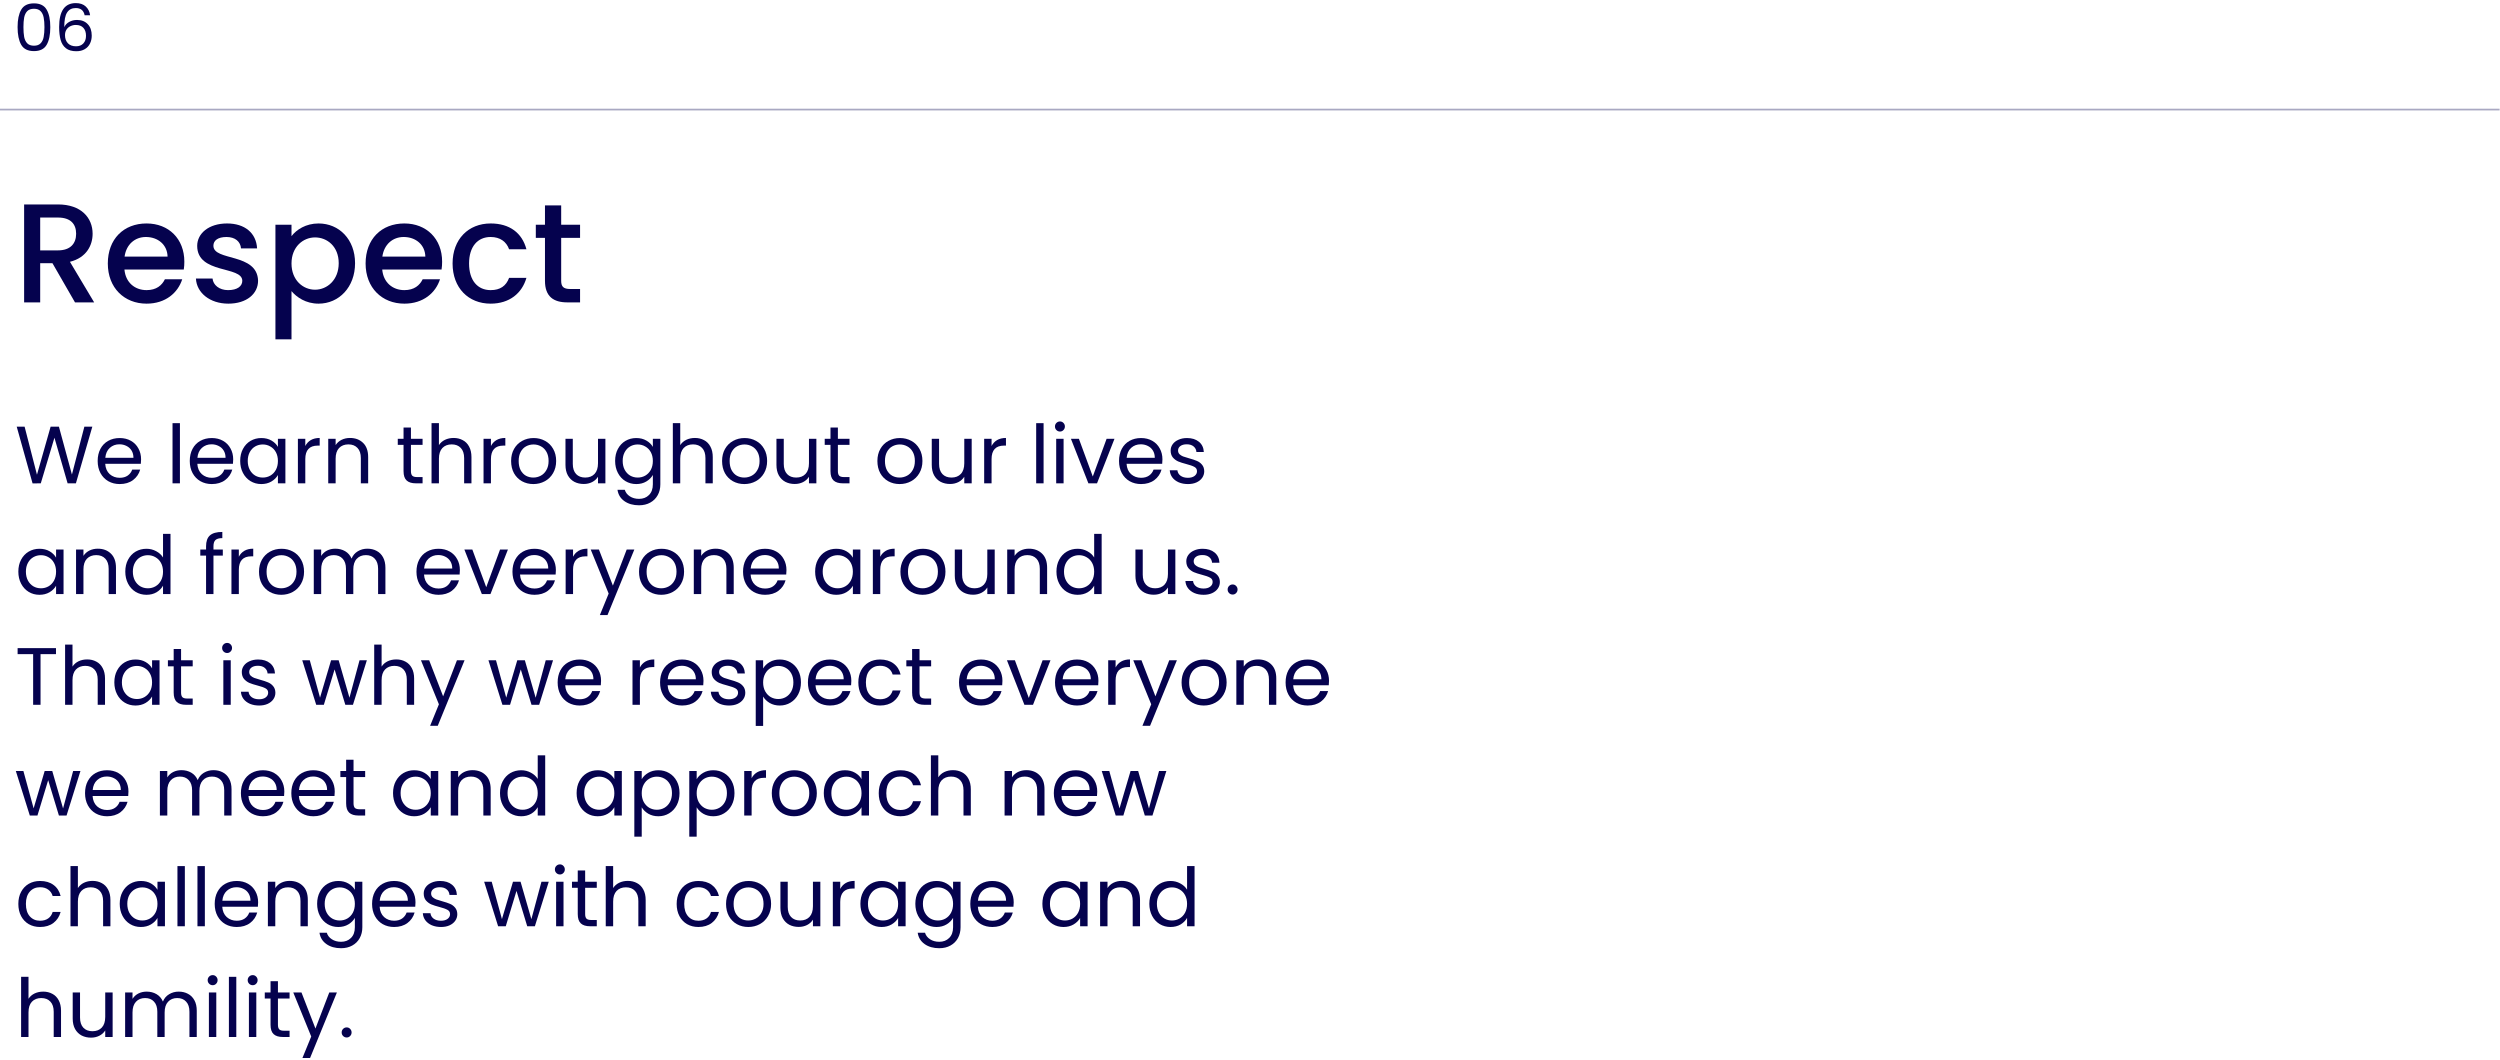 <svg xmlns="http://www.w3.org/2000/svg" width="587" height="249" viewBox="0 0 587 249" fill="none"><path d="M0 25.727H586.903" stroke="#05024E" stroke-opacity="0.34" stroke-width="0.405"></path><path d="M21.68 100.18L17.823 113.486H15.876L12.783 102.776L9.576 113.486L7.648 113.505L3.925 100.18H5.777L8.679 111.462L11.886 100.18H13.833L16.888 111.424L19.809 100.18H21.68Z" fill="#05024E"></path><path d="M33.126 107.854C33.126 108.185 33.107 108.535 33.069 108.904H24.707C24.771 109.935 25.121 110.743 25.757 111.329C26.406 111.901 27.189 112.188 28.105 112.188C28.856 112.188 29.48 112.016 29.976 111.672C30.485 111.316 30.842 110.845 31.045 110.26H32.916C32.636 111.265 32.076 112.086 31.236 112.722C30.396 113.346 29.353 113.658 28.105 113.658C27.113 113.658 26.222 113.435 25.433 112.99C24.656 112.544 24.045 111.914 23.6 111.1C23.154 110.272 22.932 109.318 22.932 108.236C22.932 107.154 23.148 106.206 23.581 105.391C24.013 104.577 24.618 103.953 25.394 103.52C26.183 103.075 27.087 102.852 28.105 102.852C29.098 102.852 29.976 103.069 30.74 103.501C31.503 103.934 32.089 104.532 32.496 105.296C32.916 106.047 33.126 106.9 33.126 107.854ZM31.332 107.491C31.332 106.83 31.185 106.263 30.893 105.792C30.6 105.309 30.199 104.946 29.69 104.704C29.194 104.45 28.64 104.322 28.029 104.322C27.151 104.322 26.4 104.602 25.776 105.162C25.165 105.722 24.815 106.499 24.726 107.491H31.332Z" fill="#05024E"></path><path d="M42.246 99.359V113.486H40.509V99.359H42.246Z" fill="#05024E"></path><path d="M54.753 107.854C54.753 108.185 54.734 108.535 54.696 108.904H46.334C46.397 109.935 46.747 110.743 47.384 111.329C48.033 111.901 48.816 112.188 49.732 112.188C50.483 112.188 51.106 112.016 51.603 111.672C52.112 111.316 52.468 110.845 52.672 110.26H54.543C54.263 111.265 53.703 112.086 52.863 112.722C52.023 113.346 50.979 113.658 49.732 113.658C48.739 113.658 47.848 113.435 47.059 112.99C46.283 112.544 45.672 111.914 45.226 111.1C44.781 110.272 44.558 109.318 44.558 108.236C44.558 107.154 44.775 106.206 45.207 105.391C45.64 104.577 46.245 103.953 47.021 103.52C47.81 103.075 48.714 102.852 49.732 102.852C50.725 102.852 51.603 103.069 52.366 103.501C53.13 103.934 53.715 104.532 54.123 105.296C54.543 106.047 54.753 106.9 54.753 107.854ZM52.958 107.491C52.958 106.83 52.812 106.263 52.519 105.792C52.226 105.309 51.825 104.946 51.316 104.704C50.82 104.45 50.266 104.322 49.656 104.322C48.777 104.322 48.026 104.602 47.403 105.162C46.792 105.722 46.442 106.499 46.353 107.491H52.958Z" fill="#05024E"></path><path d="M56.397 108.217C56.397 107.148 56.613 106.212 57.046 105.41C57.479 104.596 58.071 103.966 58.821 103.52C59.585 103.075 60.431 102.852 61.361 102.852C62.277 102.852 63.072 103.05 63.747 103.444C64.421 103.839 64.924 104.335 65.255 104.933V103.024H67.011V113.486H65.255V111.539C64.912 112.15 64.396 112.659 63.709 113.066C63.034 113.461 62.245 113.658 61.341 113.658C60.412 113.658 59.572 113.429 58.821 112.971C58.071 112.512 57.479 111.87 57.046 111.042C56.613 110.215 56.397 109.273 56.397 108.217ZM65.255 108.236C65.255 107.447 65.096 106.76 64.778 106.174C64.46 105.589 64.027 105.143 63.48 104.838C62.945 104.52 62.353 104.36 61.704 104.36C61.055 104.36 60.463 104.513 59.929 104.819C59.394 105.124 58.968 105.57 58.65 106.155C58.331 106.74 58.172 107.428 58.172 108.217C58.172 109.019 58.331 109.719 58.65 110.317C58.968 110.902 59.394 111.354 59.929 111.672C60.463 111.978 61.055 112.131 61.704 112.131C62.353 112.131 62.945 111.978 63.48 111.672C64.027 111.354 64.46 110.902 64.778 110.317C65.096 109.719 65.255 109.025 65.255 108.236Z" fill="#05024E"></path><path d="M71.685 104.723C71.99 104.125 72.423 103.66 72.983 103.33C73.555 102.999 74.249 102.833 75.064 102.833V104.628H74.606C72.658 104.628 71.685 105.684 71.685 107.797V113.486H69.947V103.024H71.685V104.723Z" fill="#05024E"></path><path d="M82.166 102.833C83.439 102.833 84.47 103.221 85.259 103.998C86.048 104.761 86.443 105.869 86.443 107.32V113.486H84.725V107.568C84.725 106.524 84.464 105.729 83.942 105.181C83.42 104.621 82.707 104.341 81.804 104.341C80.887 104.341 80.156 104.628 79.608 105.2C79.074 105.773 78.806 106.607 78.806 107.701V113.486H77.069V103.024H78.806V104.513C79.15 103.979 79.615 103.565 80.2 103.272C80.798 102.98 81.454 102.833 82.166 102.833Z" fill="#05024E"></path><path d="M96.49 104.456V110.622C96.49 111.131 96.598 111.494 96.814 111.711C97.031 111.914 97.406 112.016 97.941 112.016H99.22V113.486H97.654C96.687 113.486 95.961 113.263 95.478 112.818C94.994 112.372 94.752 111.641 94.752 110.622V104.456H93.397V103.024H94.752V100.39H96.49V103.024H99.22V104.456H96.49Z" fill="#05024E"></path><path d="M106.517 102.833C107.306 102.833 108.019 103.005 108.655 103.349C109.292 103.68 109.788 104.182 110.145 104.857C110.514 105.531 110.698 106.352 110.698 107.32V113.486H108.98V107.568C108.98 106.524 108.719 105.729 108.197 105.181C107.675 104.621 106.963 104.341 106.059 104.341C105.143 104.341 104.411 104.628 103.864 105.2C103.329 105.773 103.062 106.607 103.062 107.701V113.486H101.325V99.359H103.062V104.513C103.405 103.979 103.876 103.565 104.475 103.272C105.085 102.98 105.766 102.833 106.517 102.833Z" fill="#05024E"></path><path d="M115.273 104.723C115.579 104.125 116.012 103.66 116.572 103.33C117.144 102.999 117.838 102.833 118.652 102.833V104.628H118.194C116.247 104.628 115.273 105.684 115.273 107.797V113.486H113.536V103.024H115.273V104.723Z" fill="#05024E"></path><path d="M125.221 113.658C124.241 113.658 123.35 113.435 122.548 112.99C121.759 112.544 121.135 111.914 120.677 111.1C120.232 110.272 120.009 109.318 120.009 108.236C120.009 107.167 120.238 106.225 120.696 105.41C121.167 104.583 121.803 103.953 122.605 103.52C123.407 103.075 124.304 102.852 125.297 102.852C126.29 102.852 127.187 103.075 127.989 103.52C128.791 103.953 129.421 104.577 129.879 105.391C130.35 106.206 130.585 107.154 130.585 108.236C130.585 109.318 130.343 110.272 129.86 111.1C129.389 111.914 128.746 112.544 127.932 112.99C127.117 113.435 126.213 113.658 125.221 113.658ZM125.221 112.131C125.844 112.131 126.43 111.984 126.977 111.691C127.524 111.399 127.963 110.96 128.294 110.374C128.638 109.789 128.81 109.076 128.81 108.236C128.81 107.396 128.644 106.683 128.313 106.098C127.982 105.512 127.55 105.08 127.015 104.8C126.481 104.507 125.902 104.36 125.278 104.36C124.642 104.36 124.056 104.507 123.522 104.8C123 105.08 122.58 105.512 122.262 106.098C121.943 106.683 121.784 107.396 121.784 108.236C121.784 109.089 121.937 109.808 122.242 110.393C122.561 110.979 122.981 111.418 123.502 111.711C124.024 111.991 124.597 112.131 125.221 112.131Z" fill="#05024E"></path><path d="M142.148 103.024V113.486H140.41V111.94C140.08 112.474 139.615 112.894 139.017 113.2C138.431 113.492 137.782 113.639 137.069 113.639C136.255 113.639 135.523 113.473 134.874 113.142C134.225 112.799 133.709 112.29 133.328 111.615C132.959 110.941 132.774 110.12 132.774 109.152V103.024H134.492V108.923C134.492 109.954 134.753 110.75 135.275 111.31C135.797 111.857 136.509 112.131 137.413 112.131C138.342 112.131 139.074 111.844 139.609 111.271C140.143 110.699 140.41 109.865 140.41 108.771V103.024H142.148Z" fill="#05024E"></path><path d="M149.396 102.852C150.299 102.852 151.088 103.05 151.763 103.444C152.45 103.839 152.959 104.335 153.29 104.933V103.024H155.047V113.715C155.047 114.67 154.843 115.516 154.436 116.254C154.028 117.005 153.443 117.591 152.679 118.011C151.928 118.431 151.05 118.641 150.045 118.641C148.67 118.641 147.525 118.316 146.608 117.667C145.692 117.018 145.151 116.133 144.986 115.013H146.704C146.895 115.65 147.289 116.159 147.887 116.541C148.486 116.935 149.205 117.132 150.045 117.132C150.999 117.132 151.776 116.833 152.374 116.235C152.985 115.637 153.29 114.797 153.29 113.715V111.52C152.947 112.131 152.437 112.64 151.763 113.047C151.088 113.454 150.299 113.658 149.396 113.658C148.466 113.658 147.62 113.429 146.856 112.971C146.106 112.512 145.514 111.87 145.081 111.042C144.648 110.215 144.432 109.273 144.432 108.217C144.432 107.148 144.648 106.212 145.081 105.41C145.514 104.596 146.106 103.966 146.856 103.52C147.62 103.075 148.466 102.852 149.396 102.852ZM153.29 108.236C153.29 107.447 153.131 106.76 152.813 106.174C152.495 105.589 152.062 105.143 151.515 104.838C150.98 104.52 150.388 104.36 149.739 104.36C149.09 104.36 148.498 104.513 147.964 104.819C147.429 105.124 147.003 105.57 146.685 106.155C146.366 106.74 146.207 107.428 146.207 108.217C146.207 109.019 146.366 109.719 146.685 110.317C147.003 110.902 147.429 111.354 147.964 111.672C148.498 111.978 149.09 112.131 149.739 112.131C150.388 112.131 150.98 111.978 151.515 111.672C152.062 111.354 152.495 110.902 152.813 110.317C153.131 109.719 153.29 109.025 153.29 108.236Z" fill="#05024E"></path><path d="M163.175 102.833C163.964 102.833 164.677 103.005 165.313 103.349C165.95 103.68 166.446 104.182 166.802 104.857C167.172 105.531 167.356 106.352 167.356 107.32V113.486H165.638V107.568C165.638 106.524 165.377 105.729 164.855 105.181C164.333 104.621 163.621 104.341 162.717 104.341C161.801 104.341 161.069 104.628 160.521 105.2C159.987 105.773 159.72 106.607 159.72 107.701V113.486H157.982V99.359H159.72V104.513C160.063 103.979 160.534 103.565 161.132 103.272C161.743 102.98 162.424 102.833 163.175 102.833Z" fill="#05024E"></path><path d="M174.757 113.658C173.777 113.658 172.886 113.435 172.084 112.99C171.295 112.544 170.671 111.914 170.213 111.1C169.768 110.272 169.545 109.318 169.545 108.236C169.545 107.167 169.774 106.225 170.232 105.41C170.703 104.583 171.339 103.953 172.141 103.52C172.943 103.075 173.84 102.852 174.833 102.852C175.826 102.852 176.723 103.075 177.525 103.52C178.327 103.953 178.957 104.577 179.415 105.391C179.886 106.206 180.121 107.154 180.121 108.236C180.121 109.318 179.879 110.272 179.396 111.1C178.925 111.914 178.282 112.544 177.468 112.99C176.653 113.435 175.749 113.658 174.757 113.658ZM174.757 112.131C175.38 112.131 175.966 111.984 176.513 111.691C177.06 111.399 177.499 110.96 177.83 110.374C178.174 109.789 178.346 109.076 178.346 108.236C178.346 107.396 178.18 106.683 177.849 106.098C177.519 105.512 177.086 105.08 176.551 104.8C176.017 104.507 175.438 104.36 174.814 104.36C174.178 104.36 173.592 104.507 173.058 104.8C172.536 105.08 172.116 105.512 171.798 106.098C171.479 106.683 171.32 107.396 171.32 108.236C171.32 109.089 171.473 109.808 171.778 110.393C172.097 110.979 172.517 111.418 173.038 111.711C173.56 111.991 174.133 112.131 174.757 112.131Z" fill="#05024E"></path><path d="M191.684 103.024V113.486H189.946V111.94C189.616 112.474 189.151 112.894 188.553 113.2C187.967 113.492 187.318 113.639 186.606 113.639C185.791 113.639 185.059 113.473 184.41 113.142C183.761 112.799 183.245 112.29 182.864 111.615C182.495 110.941 182.31 110.12 182.31 109.152V103.024H184.028V108.923C184.028 109.954 184.289 110.75 184.811 111.31C185.333 111.857 186.046 112.131 186.949 112.131C187.878 112.131 188.61 111.844 189.145 111.271C189.679 110.699 189.946 109.865 189.946 108.771V103.024H191.684Z" fill="#05024E"></path><path d="M196.736 104.456V110.622C196.736 111.131 196.844 111.494 197.061 111.711C197.277 111.914 197.653 112.016 198.187 112.016H199.466V113.486H197.901C196.933 113.486 196.208 113.263 195.724 112.818C195.241 112.372 194.999 111.641 194.999 110.622V104.456H193.643V103.024H194.999V100.39H196.736V103.024H199.466V104.456H196.736Z" fill="#05024E"></path><path d="M211.224 113.658C210.244 113.658 209.353 113.435 208.551 112.99C207.762 112.544 207.138 111.914 206.68 111.1C206.234 110.272 206.012 109.318 206.012 108.236C206.012 107.167 206.241 106.225 206.699 105.41C207.17 104.583 207.806 103.953 208.608 103.52C209.41 103.075 210.307 102.852 211.3 102.852C212.293 102.852 213.19 103.075 213.992 103.52C214.794 103.953 215.424 104.577 215.882 105.391C216.353 106.206 216.588 107.154 216.588 108.236C216.588 109.318 216.346 110.272 215.863 111.1C215.392 111.914 214.749 112.544 213.934 112.99C213.12 113.435 212.216 113.658 211.224 113.658ZM211.224 112.131C211.847 112.131 212.433 111.984 212.98 111.691C213.527 111.399 213.966 110.96 214.297 110.374C214.641 109.789 214.813 109.076 214.813 108.236C214.813 107.396 214.647 106.683 214.316 106.098C213.985 105.512 213.553 105.08 213.018 104.8C212.484 104.507 211.904 104.36 211.281 104.36C210.644 104.36 210.059 104.507 209.524 104.8C209.003 105.08 208.583 105.512 208.264 106.098C207.946 106.683 207.787 107.396 207.787 108.236C207.787 109.089 207.94 109.808 208.245 110.393C208.564 110.979 208.984 111.418 209.505 111.711C210.027 111.991 210.6 112.131 211.224 112.131Z" fill="#05024E"></path><path d="M228.151 103.024V113.486H226.413V111.94C226.082 112.474 225.618 112.894 225.02 113.2C224.434 113.492 223.785 113.639 223.072 113.639C222.258 113.639 221.526 113.473 220.877 113.142C220.228 112.799 219.712 112.29 219.331 111.615C218.961 110.941 218.777 110.12 218.777 109.152V103.024H220.495V108.923C220.495 109.954 220.756 110.75 221.278 111.31C221.8 111.857 222.512 112.131 223.416 112.131C224.345 112.131 225.077 111.844 225.611 111.271C226.146 110.699 226.413 109.865 226.413 108.771V103.024H228.151Z" fill="#05024E"></path><path d="M232.821 104.723C233.127 104.125 233.559 103.66 234.119 103.33C234.692 102.999 235.386 102.833 236.2 102.833V104.628H235.742C233.795 104.628 232.821 105.684 232.821 107.797V113.486H231.084V103.024H232.821V104.723Z" fill="#05024E"></path><path d="M245.033 99.359V113.486H243.295V99.359H245.033Z" fill="#05024E"></path><path d="M248.891 101.325C248.56 101.325 248.28 101.21 248.051 100.981C247.822 100.752 247.707 100.472 247.707 100.141C247.707 99.81 247.822 99.53 248.051 99.301C248.28 99.072 248.56 98.958 248.891 98.958C249.209 98.958 249.476 99.072 249.693 99.301C249.922 99.53 250.036 99.81 250.036 100.141C250.036 100.472 249.922 100.752 249.693 100.981C249.476 101.21 249.209 101.325 248.891 101.325ZM249.731 103.024V113.486H247.994V103.024H249.731Z" fill="#05024E"></path><path d="M256.586 111.882L259.832 103.024H261.684L257.579 113.486H255.555L251.451 103.024H253.322L256.586 111.882Z" fill="#05024E"></path><path d="M272.939 107.854C272.939 108.185 272.92 108.535 272.882 108.904H264.52C264.583 109.935 264.933 110.743 265.57 111.329C266.219 111.901 267.001 112.188 267.918 112.188C268.669 112.188 269.292 112.016 269.789 111.672C270.298 111.316 270.654 110.845 270.858 110.26H272.729C272.449 111.265 271.889 112.086 271.049 112.722C270.209 113.346 269.165 113.658 267.918 113.658C266.925 113.658 266.034 113.435 265.245 112.99C264.469 112.544 263.858 111.914 263.412 111.1C262.967 110.272 262.744 109.318 262.744 108.236C262.744 107.154 262.961 106.206 263.393 105.391C263.826 104.577 264.431 103.953 265.207 103.52C265.996 103.075 266.9 102.852 267.918 102.852C268.911 102.852 269.789 103.069 270.552 103.501C271.316 103.934 271.902 104.532 272.309 105.296C272.729 106.047 272.939 106.9 272.939 107.854ZM271.144 107.491C271.144 106.83 270.998 106.263 270.705 105.792C270.412 105.309 270.011 104.946 269.502 104.704C269.006 104.45 268.452 104.322 267.841 104.322C266.963 104.322 266.212 104.602 265.589 105.162C264.978 105.722 264.628 106.499 264.539 107.491H271.144Z" fill="#05024E"></path><path d="M278.936 113.658C278.134 113.658 277.415 113.524 276.778 113.257C276.142 112.977 275.639 112.595 275.27 112.111C274.901 111.615 274.697 111.049 274.659 110.412H276.454C276.505 110.934 276.746 111.361 277.179 111.691C277.625 112.022 278.204 112.188 278.917 112.188C279.578 112.188 280.1 112.041 280.482 111.749C280.864 111.456 281.055 111.087 281.055 110.641C281.055 110.183 280.851 109.846 280.444 109.63C280.037 109.401 279.407 109.178 278.554 108.961C277.777 108.758 277.141 108.554 276.645 108.35C276.161 108.134 275.741 107.822 275.385 107.415C275.041 106.995 274.869 106.448 274.869 105.773C274.869 105.239 275.028 104.749 275.346 104.303C275.665 103.858 276.117 103.508 276.702 103.253C277.287 102.986 277.956 102.852 278.707 102.852C279.865 102.852 280.8 103.145 281.513 103.73C282.226 104.316 282.607 105.118 282.658 106.136H280.921C280.883 105.589 280.66 105.15 280.253 104.819C279.858 104.488 279.324 104.322 278.649 104.322C278.026 104.322 277.529 104.456 277.16 104.723C276.791 104.99 276.607 105.34 276.607 105.773C276.607 106.117 276.715 106.403 276.931 106.632C277.16 106.849 277.44 107.027 277.771 107.167C278.115 107.294 278.586 107.44 279.184 107.606C279.935 107.81 280.546 108.013 281.017 108.217C281.487 108.408 281.888 108.7 282.219 109.095C282.563 109.49 282.741 110.005 282.754 110.641C282.754 111.214 282.595 111.73 282.277 112.188C281.958 112.646 281.507 113.009 280.921 113.276C280.348 113.531 279.687 113.658 278.936 113.658Z" fill="#05024E"></path><path d="M4.307 134.217C4.307 133.148 4.523 132.212 4.956 131.41C5.388 130.596 5.98 129.966 6.731 129.52C7.495 129.075 8.341 128.852 9.27 128.852C10.187 128.852 10.982 129.05 11.657 129.444C12.331 129.839 12.834 130.335 13.165 130.933V129.024H14.921V139.486H13.165V137.539C12.821 138.15 12.306 138.659 11.618 139.066C10.944 139.461 10.155 139.658 9.251 139.658C8.322 139.658 7.482 139.429 6.731 138.971C5.98 138.512 5.388 137.87 4.956 137.042C4.523 136.215 4.307 135.273 4.307 134.217ZM13.165 134.236C13.165 133.447 13.006 132.76 12.688 132.174C12.369 131.589 11.937 131.143 11.389 130.838C10.855 130.52 10.263 130.36 9.614 130.36C8.965 130.36 8.373 130.513 7.839 130.819C7.304 131.124 6.878 131.57 6.559 132.155C6.241 132.74 6.082 133.428 6.082 134.217C6.082 135.019 6.241 135.719 6.559 136.317C6.878 136.902 7.304 137.354 7.839 137.672C8.373 137.978 8.965 138.131 9.614 138.131C10.263 138.131 10.855 137.978 11.389 137.672C11.937 137.354 12.369 136.902 12.688 136.317C13.006 135.719 13.165 135.025 13.165 134.236Z" fill="#05024E"></path><path d="M22.954 128.833C24.227 128.833 25.258 129.221 26.047 129.998C26.836 130.761 27.231 131.869 27.231 133.32V139.486H25.513V133.568C25.513 132.524 25.252 131.729 24.73 131.181C24.208 130.621 23.495 130.341 22.592 130.341C21.675 130.341 20.944 130.628 20.396 131.2C19.862 131.773 19.594 132.607 19.594 133.701V139.486H17.857V129.024H19.594V130.513C19.938 129.979 20.403 129.565 20.988 129.272C21.586 128.98 22.242 128.833 22.954 128.833Z" fill="#05024E"></path><path d="M29.42 134.217C29.42 133.148 29.636 132.212 30.069 131.41C30.501 130.596 31.093 129.966 31.844 129.52C32.608 129.075 33.461 128.852 34.402 128.852C35.217 128.852 35.974 129.043 36.674 129.425C37.374 129.794 37.909 130.284 38.278 130.895V125.359H40.034V139.486H38.278V137.52C37.934 138.143 37.425 138.659 36.751 139.066C36.076 139.461 35.287 139.658 34.383 139.658C33.454 139.658 32.608 139.429 31.844 138.971C31.093 138.512 30.501 137.87 30.069 137.042C29.636 136.215 29.42 135.273 29.42 134.217ZM38.278 134.236C38.278 133.447 38.119 132.76 37.801 132.174C37.482 131.589 37.05 131.143 36.502 130.838C35.968 130.52 35.376 130.36 34.727 130.36C34.078 130.36 33.486 130.513 32.951 130.819C32.417 131.124 31.991 131.57 31.672 132.155C31.354 132.74 31.195 133.428 31.195 134.217C31.195 135.019 31.354 135.719 31.672 136.317C31.991 136.902 32.417 137.354 32.951 137.672C33.486 137.978 34.078 138.131 34.727 138.131C35.376 138.131 35.968 137.978 36.502 137.672C37.05 137.354 37.482 136.902 37.801 136.317C38.119 135.719 38.278 135.025 38.278 134.236Z" fill="#05024E"></path><path d="M52.317 130.456H50.122V139.486H48.384V130.456H47.029V129.024H48.384V128.28C48.384 127.109 48.683 126.256 49.282 125.721C49.892 125.174 50.866 124.9 52.203 124.9V126.351C51.439 126.351 50.898 126.504 50.58 126.81C50.274 127.102 50.122 127.592 50.122 128.28V129.024H52.317V130.456Z" fill="#05024E"></path><path d="M56.08 130.723C56.385 130.125 56.818 129.66 57.378 129.33C57.951 128.999 58.645 128.833 59.459 128.833V130.628H59.001C57.054 130.628 56.08 131.684 56.08 133.797V139.486H54.343V129.024H56.08V130.723Z" fill="#05024E"></path><path d="M66.027 139.658C65.047 139.658 64.156 139.435 63.355 138.99C62.565 138.544 61.942 137.914 61.484 137.1C61.038 136.272 60.815 135.318 60.815 134.236C60.815 133.167 61.044 132.225 61.503 131.41C61.974 130.583 62.61 129.953 63.412 129.52C64.214 129.075 65.111 128.852 66.104 128.852C67.096 128.852 67.994 129.075 68.796 129.52C69.597 129.953 70.227 130.577 70.686 131.391C71.156 132.206 71.392 133.154 71.392 134.236C71.392 135.318 71.15 136.272 70.666 137.1C70.195 137.914 69.553 138.544 68.738 138.99C67.924 139.435 67.02 139.658 66.027 139.658ZM66.027 138.131C66.651 138.131 67.236 137.984 67.784 137.691C68.331 137.399 68.77 136.96 69.101 136.374C69.445 135.789 69.616 135.076 69.616 134.236C69.616 133.396 69.451 132.683 69.12 132.098C68.789 131.512 68.356 131.08 67.822 130.8C67.287 130.507 66.708 130.36 66.085 130.36C65.448 130.36 64.863 130.507 64.328 130.8C63.806 131.08 63.386 131.512 63.068 132.098C62.75 132.683 62.591 133.396 62.591 134.236C62.591 135.089 62.744 135.808 63.049 136.393C63.367 136.979 63.787 137.418 64.309 137.711C64.831 137.991 65.404 138.131 66.027 138.131Z" fill="#05024E"></path><path d="M86.257 128.833C87.072 128.833 87.797 129.005 88.433 129.349C89.07 129.68 89.573 130.182 89.942 130.857C90.311 131.531 90.495 132.352 90.495 133.32V139.486H88.777V133.568C88.777 132.524 88.516 131.729 87.994 131.181C87.485 130.621 86.792 130.341 85.913 130.341C85.01 130.341 84.291 130.634 83.756 131.22C83.222 131.792 82.954 132.626 82.954 133.72V139.486H81.236V133.568C81.236 132.524 80.975 131.729 80.453 131.181C79.944 130.621 79.251 130.341 78.372 130.341C77.469 130.341 76.75 130.634 76.215 131.22C75.681 131.792 75.413 132.626 75.413 133.72V139.486H73.676V129.024H75.413V130.532C75.757 129.985 76.215 129.565 76.788 129.272C77.373 128.98 78.016 128.833 78.716 128.833C79.594 128.833 80.371 129.03 81.045 129.425C81.72 129.82 82.222 130.399 82.553 131.162C82.846 130.424 83.33 129.851 84.004 129.444C84.679 129.037 85.43 128.833 86.257 128.833Z" fill="#05024E"></path><path d="M107.98 133.854C107.98 134.185 107.961 134.535 107.923 134.904H99.561C99.625 135.935 99.975 136.743 100.611 137.329C101.26 137.901 102.043 138.188 102.959 138.188C103.71 138.188 104.334 138.016 104.83 137.672C105.339 137.316 105.696 136.845 105.899 136.26H107.77C107.49 137.265 106.93 138.086 106.09 138.722C105.25 139.346 104.207 139.658 102.959 139.658C101.967 139.658 101.076 139.435 100.287 138.99C99.51 138.544 98.899 137.914 98.454 137.1C98.008 136.272 97.786 135.318 97.786 134.236C97.786 133.154 98.002 132.206 98.435 131.391C98.868 130.577 99.472 129.953 100.248 129.52C101.037 129.075 101.941 128.852 102.959 128.852C103.952 128.852 104.83 129.069 105.594 129.501C106.358 129.934 106.943 130.532 107.35 131.296C107.77 132.047 107.98 132.9 107.98 133.854ZM106.186 133.491C106.186 132.83 106.039 132.263 105.747 131.792C105.454 131.309 105.053 130.946 104.544 130.704C104.048 130.45 103.494 130.322 102.883 130.322C102.005 130.322 101.254 130.602 100.63 131.162C100.019 131.722 99.669 132.499 99.58 133.491H106.186Z" fill="#05024E"></path><path d="M114.168 137.882L117.413 129.024H119.265L115.161 139.486H113.137L109.033 129.024H110.903L114.168 137.882Z" fill="#05024E"></path><path d="M130.52 133.854C130.52 134.185 130.501 134.535 130.463 134.904H122.101C122.165 135.935 122.515 136.743 123.151 137.329C123.8 137.901 124.583 138.188 125.499 138.188C126.25 138.188 126.874 138.016 127.37 137.672C127.879 137.316 128.236 136.845 128.439 136.26H130.31C130.03 137.265 129.47 138.086 128.63 138.722C127.79 139.346 126.747 139.658 125.499 139.658C124.507 139.658 123.616 139.435 122.827 138.99C122.05 138.544 121.439 137.914 120.994 137.1C120.548 136.272 120.326 135.318 120.326 134.236C120.326 133.154 120.542 132.206 120.975 131.391C121.408 130.577 122.012 129.953 122.788 129.52C123.578 129.075 124.481 128.852 125.499 128.852C126.492 128.852 127.37 129.069 128.134 129.501C128.898 129.934 129.483 130.532 129.89 131.296C130.31 132.047 130.52 132.9 130.52 133.854ZM128.726 133.491C128.726 132.83 128.579 132.263 128.287 131.792C127.994 131.309 127.593 130.946 127.084 130.704C126.588 130.45 126.034 130.322 125.423 130.322C124.545 130.322 123.794 130.602 123.17 131.162C122.559 131.722 122.209 132.499 122.12 133.491H128.726Z" fill="#05024E"></path><path d="M134.551 130.723C134.856 130.125 135.289 129.66 135.849 129.33C136.422 128.999 137.115 128.833 137.93 128.833V130.628H137.472C135.524 130.628 134.551 131.684 134.551 133.797V139.486H132.814V129.024H134.551V130.723Z" fill="#05024E"></path><path d="M148.946 129.024L142.646 144.411H140.852L142.914 139.371L138.694 129.024H140.623L143.906 137.501L147.152 129.024H148.946Z" fill="#05024E"></path><path d="M155.255 139.658C154.275 139.658 153.385 139.435 152.583 138.99C151.794 138.544 151.17 137.914 150.712 137.1C150.266 136.272 150.044 135.318 150.044 134.236C150.044 133.167 150.273 132.225 150.731 131.41C151.202 130.583 151.838 129.953 152.64 129.52C153.442 129.075 154.339 128.852 155.332 128.852C156.325 128.852 157.222 129.075 158.024 129.52C158.826 129.953 159.456 130.577 159.914 131.391C160.385 132.206 160.62 133.154 160.62 134.236C160.62 135.318 160.378 136.272 159.895 137.1C159.424 137.914 158.781 138.544 157.966 138.99C157.152 139.435 156.248 139.658 155.255 139.658ZM155.255 138.131C155.879 138.131 156.465 137.984 157.012 137.691C157.559 137.399 157.998 136.96 158.329 136.374C158.673 135.789 158.845 135.076 158.845 134.236C158.845 133.396 158.679 132.683 158.348 132.098C158.017 131.512 157.585 131.08 157.05 130.8C156.515 130.507 155.936 130.36 155.313 130.36C154.676 130.36 154.091 130.507 153.556 130.8C153.035 131.08 152.615 131.512 152.296 132.098C151.978 132.683 151.819 133.396 151.819 134.236C151.819 135.089 151.972 135.808 152.277 136.393C152.595 136.979 153.015 137.418 153.537 137.711C154.059 137.991 154.632 138.131 155.255 138.131Z" fill="#05024E"></path><path d="M168.002 128.833C169.274 128.833 170.305 129.221 171.094 129.998C171.883 130.761 172.278 131.869 172.278 133.32V139.486H170.56V133.568C170.56 132.524 170.299 131.729 169.777 131.181C169.255 130.621 168.542 130.341 167.639 130.341C166.722 130.341 165.991 130.628 165.443 131.2C164.909 131.773 164.642 132.607 164.642 133.701V139.486H162.904V129.024H164.642V130.513C164.985 129.979 165.45 129.565 166.035 129.272C166.633 128.98 167.289 128.833 168.002 128.833Z" fill="#05024E"></path><path d="M184.661 133.854C184.661 134.185 184.642 134.535 184.604 134.904H176.242C176.306 135.935 176.656 136.743 177.292 137.329C177.941 137.901 178.724 138.188 179.64 138.188C180.391 138.188 181.015 138.016 181.511 137.672C182.02 137.316 182.377 136.845 182.58 136.26H184.451C184.171 137.265 183.611 138.086 182.771 138.722C181.931 139.346 180.888 139.658 179.64 139.658C178.648 139.658 177.757 139.435 176.968 138.99C176.191 138.544 175.58 137.914 175.135 137.1C174.689 136.272 174.467 135.318 174.467 134.236C174.467 133.154 174.683 132.206 175.116 131.391C175.549 130.577 176.153 129.953 176.929 129.52C177.719 129.075 178.622 128.852 179.64 128.852C180.633 128.852 181.511 129.069 182.275 129.501C183.039 129.934 183.624 130.532 184.031 131.296C184.451 132.047 184.661 132.9 184.661 133.854ZM182.867 133.491C182.867 132.83 182.72 132.263 182.428 131.792C182.135 131.309 181.734 130.946 181.225 130.704C180.729 130.45 180.175 130.322 179.564 130.322C178.686 130.322 177.935 130.602 177.311 131.162C176.7 131.722 176.35 132.499 176.261 133.491H182.867Z" fill="#05024E"></path><path d="M191.395 134.217C191.395 133.148 191.611 132.212 192.044 131.41C192.477 130.596 193.069 129.966 193.82 129.52C194.583 129.075 195.43 128.852 196.359 128.852C197.275 128.852 198.071 129.05 198.745 129.444C199.42 129.839 199.922 130.335 200.253 130.933V129.024H202.01V139.486H200.253V137.539C199.91 138.15 199.394 138.659 198.707 139.066C198.032 139.461 197.243 139.658 196.34 139.658C195.411 139.658 194.571 139.429 193.82 138.971C193.069 138.512 192.477 137.87 192.044 137.042C191.611 136.215 191.395 135.273 191.395 134.217ZM200.253 134.236C200.253 133.447 200.094 132.76 199.776 132.174C199.458 131.589 199.025 131.143 198.478 130.838C197.943 130.52 197.352 130.36 196.702 130.36C196.053 130.36 195.462 130.513 194.927 130.819C194.392 131.124 193.966 131.57 193.648 132.155C193.33 132.74 193.171 133.428 193.171 134.217C193.171 135.019 193.33 135.719 193.648 136.317C193.966 136.902 194.392 137.354 194.927 137.672C195.462 137.978 196.053 138.131 196.702 138.131C197.352 138.131 197.943 137.978 198.478 137.672C199.025 137.354 199.458 136.902 199.776 136.317C200.094 135.719 200.253 135.025 200.253 134.236Z" fill="#05024E"></path><path d="M206.683 130.723C206.988 130.125 207.421 129.66 207.981 129.33C208.554 128.999 209.247 128.833 210.062 128.833V130.628H209.604C207.657 130.628 206.683 131.684 206.683 133.797V139.486H204.946V129.024H206.683V130.723Z" fill="#05024E"></path><path d="M216.63 139.658C215.65 139.658 214.759 139.435 213.957 138.99C213.168 138.544 212.545 137.914 212.087 137.1C211.641 136.272 211.418 135.318 211.418 134.236C211.418 133.167 211.647 132.225 212.106 131.41C212.577 130.583 213.213 129.953 214.015 129.52C214.817 129.075 215.714 128.852 216.707 128.852C217.699 128.852 218.597 129.075 219.398 129.52C220.2 129.953 220.83 130.577 221.288 131.391C221.759 132.206 221.995 133.154 221.995 134.236C221.995 135.318 221.753 136.272 221.269 137.1C220.798 137.914 220.156 138.544 219.341 138.99C218.527 139.435 217.623 139.658 216.63 139.658ZM216.63 138.131C217.254 138.131 217.839 137.984 218.387 137.691C218.934 137.399 219.373 136.96 219.704 136.374C220.047 135.789 220.219 135.076 220.219 134.236C220.219 133.396 220.054 132.683 219.723 132.098C219.392 131.512 218.959 131.08 218.425 130.8C217.89 130.507 217.311 130.36 216.687 130.36C216.051 130.36 215.466 130.507 214.931 130.8C214.409 131.08 213.989 131.512 213.671 132.098C213.353 132.683 213.194 133.396 213.194 134.236C213.194 135.089 213.347 135.808 213.652 136.393C213.97 136.979 214.39 137.418 214.912 137.711C215.434 137.991 216.007 138.131 216.63 138.131Z" fill="#05024E"></path><path d="M233.557 129.024V139.486H231.82V137.94C231.489 138.474 231.024 138.894 230.426 139.2C229.841 139.492 229.192 139.639 228.479 139.639C227.664 139.639 226.933 139.473 226.284 139.142C225.634 138.799 225.119 138.29 224.737 137.615C224.368 136.941 224.184 136.12 224.184 135.152V129.024H225.902V134.923C225.902 135.954 226.163 136.75 226.684 137.31C227.206 137.857 227.919 138.131 228.823 138.131C229.752 138.131 230.484 137.844 231.018 137.271C231.553 136.699 231.82 135.865 231.82 134.771V129.024H233.557Z" fill="#05024E"></path><path d="M241.588 128.833C242.861 128.833 243.892 129.221 244.681 129.998C245.47 130.761 245.864 131.869 245.864 133.32V139.486H244.146V133.568C244.146 132.524 243.885 131.729 243.363 131.181C242.842 130.621 242.129 130.341 241.225 130.341C240.309 130.341 239.577 130.628 239.03 131.2C238.495 131.773 238.228 132.607 238.228 133.701V139.486H236.491V129.024H238.228V130.513C238.571 129.979 239.036 129.565 239.621 129.272C240.22 128.98 240.875 128.833 241.588 128.833Z" fill="#05024E"></path><path d="M248.053 134.217C248.053 133.148 248.269 132.212 248.702 131.41C249.135 130.596 249.727 129.966 250.478 129.52C251.241 129.075 252.094 128.852 253.036 128.852C253.85 128.852 254.608 129.043 255.308 129.425C256.008 129.794 256.542 130.284 256.911 130.895V125.359H258.668V139.486H256.911V137.52C256.568 138.143 256.059 138.659 255.384 139.066C254.709 139.461 253.92 139.658 253.017 139.658C252.088 139.658 251.241 139.429 250.478 138.971C249.727 138.512 249.135 137.87 248.702 137.042C248.269 136.215 248.053 135.273 248.053 134.217ZM256.911 134.236C256.911 133.447 256.752 132.76 256.434 132.174C256.116 131.589 255.683 131.143 255.136 130.838C254.601 130.52 254.009 130.36 253.36 130.36C252.711 130.36 252.119 130.513 251.585 130.819C251.05 131.124 250.624 131.57 250.306 132.155C249.988 132.74 249.828 133.428 249.828 134.217C249.828 135.019 249.988 135.719 250.306 136.317C250.624 136.902 251.05 137.354 251.585 137.672C252.119 137.978 252.711 138.131 253.36 138.131C254.009 138.131 254.601 137.978 255.136 137.672C255.683 137.354 256.116 136.902 256.434 136.317C256.752 135.719 256.911 135.025 256.911 134.236Z" fill="#05024E"></path><path d="M275.971 129.024V139.486H274.234V137.94C273.903 138.474 273.439 138.894 272.84 139.2C272.255 139.492 271.606 139.639 270.893 139.639C270.079 139.639 269.347 139.473 268.698 139.142C268.049 138.799 267.533 138.29 267.151 137.615C266.782 136.941 266.598 136.12 266.598 135.152V129.024H268.316V134.923C268.316 135.954 268.577 136.75 269.099 137.31C269.62 137.857 270.333 138.131 271.237 138.131C272.166 138.131 272.898 137.844 273.432 137.271C273.967 136.699 274.234 135.865 274.234 134.771V129.024H275.971Z" fill="#05024E"></path><path d="M282.608 139.658C281.807 139.658 281.087 139.524 280.451 139.257C279.815 138.977 279.312 138.595 278.943 138.111C278.574 137.615 278.37 137.049 278.332 136.412H280.127C280.177 136.934 280.419 137.361 280.852 137.691C281.297 138.022 281.877 138.188 282.589 138.188C283.251 138.188 283.773 138.041 284.155 137.749C284.537 137.456 284.728 137.087 284.728 136.641C284.728 136.183 284.524 135.846 284.117 135.63C283.709 135.401 283.079 135.178 282.227 134.961C281.45 134.758 280.814 134.554 280.317 134.35C279.834 134.134 279.414 133.822 279.057 133.415C278.714 132.995 278.542 132.448 278.542 131.773C278.542 131.239 278.701 130.749 279.019 130.303C279.337 129.858 279.789 129.508 280.375 129.253C280.96 128.986 281.628 128.852 282.379 128.852C283.537 128.852 284.473 129.145 285.186 129.73C285.898 130.316 286.28 131.118 286.331 132.136H284.594C284.556 131.589 284.333 131.15 283.926 130.819C283.531 130.488 282.997 130.322 282.322 130.322C281.698 130.322 281.202 130.456 280.833 130.723C280.464 130.99 280.279 131.34 280.279 131.773C280.279 132.117 280.387 132.403 280.604 132.632C280.833 132.849 281.113 133.027 281.444 133.167C281.787 133.294 282.258 133.44 282.857 133.606C283.607 133.81 284.218 134.013 284.689 134.217C285.16 134.408 285.561 134.7 285.892 135.095C286.236 135.49 286.414 136.005 286.427 136.641C286.427 137.214 286.268 137.73 285.949 138.188C285.631 138.646 285.179 139.009 284.594 139.276C284.021 139.531 283.359 139.658 282.608 139.658Z" fill="#05024E"></path><path d="M289.433 139.601C289.102 139.601 288.822 139.486 288.593 139.257C288.364 139.028 288.249 138.748 288.249 138.417C288.249 138.086 288.364 137.806 288.593 137.577C288.822 137.348 289.102 137.233 289.433 137.233C289.751 137.233 290.018 137.348 290.234 137.577C290.464 137.806 290.578 138.086 290.578 138.417C290.578 138.748 290.464 139.028 290.234 139.257C290.018 139.486 289.751 139.601 289.433 139.601Z" fill="#05024E"></path><path d="M13.146 152.18V153.592H9.519V165.486H7.781V153.592H4.135V152.18H13.146Z" fill="#05024E"></path><path d="M20.477 154.833C21.266 154.833 21.979 155.005 22.615 155.349C23.252 155.68 23.748 156.182 24.104 156.857C24.474 157.531 24.658 158.352 24.658 159.32V165.486H22.94V159.568C22.94 158.524 22.679 157.729 22.157 157.181C21.635 156.621 20.922 156.341 20.019 156.341C19.102 156.341 18.371 156.628 17.823 157.2C17.289 157.773 17.022 158.607 17.022 159.701V165.486H15.284V151.359H17.022V156.513C17.365 155.979 17.836 155.565 18.434 155.272C19.045 154.98 19.726 154.833 20.477 154.833Z" fill="#05024E"></path><path d="M26.847 160.217C26.847 159.148 27.063 158.212 27.496 157.41C27.929 156.596 28.52 155.966 29.271 155.52C30.035 155.075 30.881 154.852 31.81 154.852C32.727 154.852 33.522 155.05 34.197 155.444C34.871 155.839 35.374 156.335 35.705 156.933V155.024H37.461V165.486H35.705V163.539C35.361 164.15 34.846 164.659 34.159 165.066C33.484 165.461 32.695 165.658 31.791 165.658C30.862 165.658 30.022 165.429 29.271 164.971C28.52 164.512 27.929 163.87 27.496 163.042C27.063 162.215 26.847 161.273 26.847 160.217ZM35.705 160.236C35.705 159.447 35.546 158.76 35.228 158.174C34.91 157.589 34.477 157.143 33.929 156.838C33.395 156.52 32.803 156.36 32.154 156.36C31.505 156.36 30.913 156.513 30.379 156.819C29.844 157.124 29.418 157.57 29.099 158.155C28.781 158.74 28.622 159.428 28.622 160.217C28.622 161.019 28.781 161.719 29.099 162.317C29.418 162.902 29.844 163.354 30.379 163.672C30.913 163.978 31.505 164.131 32.154 164.131C32.803 164.131 33.395 163.978 33.929 163.672C34.477 163.354 34.91 162.902 35.228 162.317C35.546 161.719 35.705 161.025 35.705 160.236Z" fill="#05024E"></path><path d="M42.516 156.456V162.622C42.516 163.131 42.624 163.494 42.841 163.711C43.057 163.914 43.433 164.016 43.967 164.016H45.246V165.486H43.681C42.714 165.486 41.988 165.263 41.505 164.818C41.021 164.372 40.779 163.641 40.779 162.622V156.456H39.424V155.024H40.779V152.39H42.516V155.024H45.246V156.456H42.516Z" fill="#05024E"></path><path d="M53.338 153.325C53.007 153.325 52.727 153.21 52.498 152.981C52.269 152.752 52.155 152.472 52.155 152.141C52.155 151.81 52.269 151.53 52.498 151.301C52.727 151.072 53.007 150.958 53.338 150.958C53.657 150.958 53.924 151.072 54.14 151.301C54.369 151.53 54.484 151.81 54.484 152.141C54.484 152.472 54.369 152.752 54.14 152.981C53.924 153.21 53.657 153.325 53.338 153.325ZM54.178 155.024V165.486H52.441V155.024H54.178Z" fill="#05024E"></path><path d="M60.843 165.658C60.041 165.658 59.322 165.524 58.686 165.257C58.049 164.977 57.547 164.595 57.177 164.111C56.808 163.615 56.605 163.049 56.566 162.412H58.361C58.412 162.934 58.654 163.361 59.087 163.691C59.532 164.022 60.111 164.188 60.824 164.188C61.486 164.188 62.007 164.041 62.389 163.749C62.771 163.456 62.962 163.087 62.962 162.641C62.962 162.183 62.758 161.846 62.351 161.63C61.944 161.401 61.314 161.178 60.461 160.961C59.685 160.758 59.048 160.554 58.552 160.35C58.068 160.134 57.648 159.822 57.292 159.415C56.948 158.995 56.776 158.448 56.776 157.773C56.776 157.239 56.935 156.749 57.254 156.303C57.572 155.858 58.024 155.508 58.609 155.253C59.195 154.986 59.863 154.852 60.614 154.852C61.772 154.852 62.707 155.145 63.42 155.73C64.133 156.316 64.515 157.118 64.566 158.136H62.828C62.79 157.589 62.567 157.15 62.16 156.819C61.766 156.488 61.231 156.322 60.556 156.322C59.933 156.322 59.437 156.456 59.067 156.723C58.698 156.99 58.514 157.34 58.514 157.773C58.514 158.117 58.622 158.403 58.838 158.632C59.067 158.849 59.347 159.027 59.678 159.167C60.022 159.294 60.493 159.44 61.091 159.606C61.842 159.81 62.453 160.013 62.924 160.217C63.395 160.408 63.796 160.7 64.126 161.095C64.47 161.49 64.648 162.005 64.661 162.641C64.661 163.214 64.502 163.73 64.184 164.188C63.866 164.646 63.414 165.009 62.828 165.276C62.256 165.531 61.594 165.658 60.843 165.658Z" fill="#05024E"></path><path d="M86.14 155.024L82.875 165.486H81.081L78.561 157.181L76.04 165.486H74.246L70.962 155.024H72.738L75.143 163.806L77.74 155.024H79.515L82.054 163.825L84.421 155.024H86.14Z" fill="#05024E"></path><path d="M93.057 154.833C93.846 154.833 94.558 155.005 95.195 155.349C95.831 155.68 96.328 156.182 96.684 156.857C97.053 157.531 97.237 158.352 97.237 159.32V165.486H95.519V159.568C95.519 158.524 95.258 157.729 94.737 157.181C94.215 156.621 93.502 156.341 92.598 156.341C91.682 156.341 90.95 156.628 90.403 157.2C89.868 157.773 89.601 158.607 89.601 159.701V165.486H87.864V151.359H89.601V156.513C89.945 155.979 90.416 155.565 91.014 155.272C91.625 154.98 92.306 154.833 93.057 154.833Z" fill="#05024E"></path><path d="M109.086 155.024L102.786 170.411H100.992L103.054 165.371L98.835 155.024H100.763L104.046 163.501L107.292 155.024H109.086Z" fill="#05024E"></path><path d="M129.859 155.024L126.594 165.486H124.8L122.28 157.181L119.76 165.486H117.965L114.682 155.024H116.457L118.862 163.806L121.459 155.024H123.234L125.773 163.825L128.141 155.024H129.859Z" fill="#05024E"></path><path d="M141.129 159.854C141.129 160.185 141.109 160.535 141.071 160.904H132.709C132.773 161.935 133.123 162.743 133.759 163.329C134.409 163.901 135.191 164.188 136.108 164.188C136.859 164.188 137.482 164.016 137.979 163.672C138.488 163.316 138.844 162.845 139.048 162.26H140.919C140.639 163.265 140.079 164.086 139.239 164.722C138.399 165.346 137.355 165.658 136.108 165.658C135.115 165.658 134.224 165.435 133.435 164.99C132.659 164.544 132.048 163.914 131.602 163.1C131.157 162.272 130.934 161.318 130.934 160.236C130.934 159.154 131.15 158.206 131.583 157.391C132.016 156.577 132.62 155.953 133.397 155.52C134.186 155.075 135.089 154.852 136.108 154.852C137.1 154.852 137.979 155.069 138.742 155.501C139.506 155.934 140.091 156.532 140.499 157.296C140.919 158.047 141.129 158.9 141.129 159.854ZM139.334 159.491C139.334 158.83 139.188 158.263 138.895 157.792C138.602 157.309 138.201 156.946 137.692 156.704C137.196 156.45 136.642 156.322 136.031 156.322C135.153 156.322 134.402 156.602 133.779 157.162C133.168 157.722 132.818 158.499 132.729 159.491H139.334Z" fill="#05024E"></path><path d="M150.249 156.723C150.554 156.125 150.987 155.66 151.547 155.33C152.12 154.999 152.813 154.833 153.628 154.833V156.628H153.17C151.222 156.628 150.249 157.684 150.249 159.797V165.486H148.511V155.024H150.249V156.723Z" fill="#05024E"></path><path d="M165.179 159.854C165.179 160.185 165.16 160.535 165.122 160.904H156.76C156.823 161.935 157.173 162.743 157.81 163.329C158.459 163.901 159.241 164.188 160.158 164.188C160.909 164.188 161.532 164.016 162.029 163.672C162.538 163.316 162.894 162.845 163.098 162.26H164.969C164.689 163.265 164.129 164.086 163.289 164.722C162.449 165.346 161.405 165.658 160.158 165.658C159.165 165.658 158.274 165.435 157.485 164.99C156.709 164.544 156.098 163.914 155.652 163.1C155.207 162.272 154.984 161.318 154.984 160.236C154.984 159.154 155.201 158.206 155.633 157.391C156.066 156.577 156.671 155.953 157.447 155.52C158.236 155.075 159.14 154.852 160.158 154.852C161.151 154.852 162.029 155.069 162.792 155.501C163.556 155.934 164.142 156.532 164.549 157.296C164.969 158.047 165.179 158.9 165.179 159.854ZM163.384 159.491C163.384 158.83 163.238 158.263 162.945 157.792C162.652 157.309 162.252 156.946 161.742 156.704C161.246 156.45 160.692 156.322 160.081 156.322C159.203 156.322 158.452 156.602 157.829 157.162C157.218 157.722 156.868 158.499 156.779 159.491H163.384Z" fill="#05024E"></path><path d="M171.176 165.658C170.374 165.658 169.655 165.524 169.018 165.257C168.382 164.977 167.879 164.595 167.51 164.111C167.141 163.615 166.937 163.049 166.899 162.412H168.694C168.745 162.934 168.987 163.361 169.419 163.691C169.865 164.022 170.444 164.188 171.157 164.188C171.818 164.188 172.34 164.041 172.722 163.749C173.104 163.456 173.295 163.087 173.295 162.641C173.295 162.183 173.091 161.846 172.684 161.63C172.277 161.401 171.647 161.178 170.794 160.961C170.017 160.758 169.381 160.554 168.885 160.35C168.401 160.134 167.981 159.822 167.625 159.415C167.281 158.995 167.109 158.448 167.109 157.773C167.109 157.239 167.268 156.749 167.587 156.303C167.905 155.858 168.357 155.508 168.942 155.253C169.527 154.986 170.196 154.852 170.947 154.852C172.105 154.852 173.04 155.145 173.753 155.73C174.466 156.316 174.847 157.118 174.898 158.136H173.161C173.123 157.589 172.9 157.15 172.493 156.819C172.098 156.488 171.564 156.322 170.889 156.322C170.266 156.322 169.769 156.456 169.4 156.723C169.031 156.99 168.847 157.34 168.847 157.773C168.847 158.117 168.955 158.403 169.171 158.632C169.4 158.849 169.68 159.027 170.011 159.167C170.355 159.294 170.826 159.44 171.424 159.606C172.175 159.81 172.786 160.013 173.257 160.217C173.727 160.408 174.128 160.7 174.459 161.095C174.803 161.49 174.981 162.005 174.994 162.641C174.994 163.214 174.835 163.73 174.517 164.188C174.198 164.646 173.747 165.009 173.161 165.276C172.588 165.531 171.927 165.658 171.176 165.658Z" fill="#05024E"></path><path d="M179.184 156.952C179.527 156.354 180.036 155.858 180.711 155.463C181.398 155.056 182.194 154.852 183.097 154.852C184.026 154.852 184.866 155.075 185.617 155.52C186.381 155.966 186.979 156.596 187.412 157.41C187.845 158.212 188.061 159.148 188.061 160.217C188.061 161.273 187.845 162.215 187.412 163.042C186.979 163.87 186.381 164.512 185.617 164.971C184.866 165.429 184.026 165.658 183.097 165.658C182.206 165.658 181.417 165.461 180.73 165.066C180.055 164.659 179.54 164.156 179.184 163.558V170.45H177.446V155.024H179.184V156.952ZM186.285 160.217C186.285 159.428 186.126 158.74 185.808 158.155C185.49 157.57 185.057 157.124 184.51 156.819C183.975 156.513 183.384 156.36 182.734 156.36C182.098 156.36 181.506 156.52 180.959 156.838C180.424 157.143 179.992 157.595 179.661 158.193C179.343 158.779 179.184 159.46 179.184 160.236C179.184 161.025 179.343 161.719 179.661 162.317C179.992 162.902 180.424 163.354 180.959 163.672C181.506 163.978 182.098 164.131 182.734 164.131C183.384 164.131 183.975 163.978 184.51 163.672C185.057 163.354 185.49 162.902 185.808 162.317C186.126 161.719 186.285 161.019 186.285 160.217Z" fill="#05024E"></path><path d="M199.893 159.854C199.893 160.185 199.874 160.535 199.836 160.904H191.474C191.538 161.935 191.888 162.743 192.524 163.329C193.173 163.901 193.956 164.188 194.872 164.188C195.623 164.188 196.247 164.016 196.743 163.672C197.252 163.316 197.609 162.845 197.812 162.26H199.683C199.403 163.265 198.843 164.086 198.003 164.722C197.163 165.346 196.12 165.658 194.872 165.658C193.879 165.658 192.989 165.435 192.199 164.99C191.423 164.544 190.812 163.914 190.367 163.1C189.921 162.272 189.699 161.318 189.699 160.236C189.699 159.154 189.915 158.206 190.348 157.391C190.78 156.577 191.385 155.953 192.161 155.52C192.95 155.075 193.854 154.852 194.872 154.852C195.865 154.852 196.743 155.069 197.507 155.501C198.27 155.934 198.856 156.532 199.263 157.296C199.683 158.047 199.893 158.9 199.893 159.854ZM198.099 159.491C198.099 158.83 197.952 158.263 197.66 157.792C197.367 157.309 196.966 156.946 196.457 156.704C195.96 156.45 195.407 156.322 194.796 156.322C193.918 156.322 193.167 156.602 192.543 157.162C191.932 157.722 191.582 158.499 191.493 159.491H198.099Z" fill="#05024E"></path><path d="M201.537 160.236C201.537 159.154 201.754 158.212 202.186 157.41C202.619 156.596 203.217 155.966 203.981 155.52C204.757 155.075 205.642 154.852 206.635 154.852C207.92 154.852 208.976 155.164 209.804 155.788C210.644 156.411 211.197 157.277 211.465 158.384H209.594C209.415 157.748 209.065 157.245 208.544 156.876C208.035 156.507 207.398 156.322 206.635 156.322C205.642 156.322 204.84 156.666 204.229 157.353C203.618 158.028 203.313 158.989 203.313 160.236C203.313 161.496 203.618 162.47 204.229 163.157C204.84 163.844 205.642 164.188 206.635 164.188C207.398 164.188 208.035 164.01 208.544 163.653C209.053 163.297 209.403 162.788 209.594 162.126H211.465C211.185 163.195 210.625 164.054 209.785 164.703C208.945 165.34 207.895 165.658 206.635 165.658C205.642 165.658 204.757 165.435 203.981 164.99C203.217 164.544 202.619 163.914 202.186 163.1C201.754 162.285 201.537 161.33 201.537 160.236Z" fill="#05024E"></path><path d="M215.902 156.456V162.622C215.902 163.131 216.01 163.494 216.226 163.711C216.443 163.914 216.818 164.016 217.353 164.016H218.632V165.486H217.066C216.099 165.486 215.374 165.263 214.89 164.818C214.406 164.372 214.164 163.641 214.164 162.622V156.456H212.809V155.024H214.164V152.39H215.902V155.024H218.632V156.456H215.902Z" fill="#05024E"></path><path d="M235.372 159.854C235.372 160.185 235.353 160.535 235.315 160.904H226.953C227.016 161.935 227.366 162.743 228.003 163.329C228.652 163.901 229.435 164.188 230.351 164.188C231.102 164.188 231.726 164.016 232.222 163.672C232.731 163.316 233.087 162.845 233.291 162.26H235.162C234.882 163.265 234.322 164.086 233.482 164.722C232.642 165.346 231.598 165.658 230.351 165.658C229.358 165.658 228.467 165.435 227.678 164.99C226.902 164.544 226.291 163.914 225.846 163.1C225.4 162.272 225.177 161.318 225.177 160.236C225.177 159.154 225.394 158.206 225.826 157.391C226.259 156.577 226.864 155.953 227.64 155.52C228.429 155.075 229.333 154.852 230.351 154.852C231.344 154.852 232.222 155.069 232.986 155.501C233.749 155.934 234.335 156.532 234.742 157.296C235.162 158.047 235.372 158.9 235.372 159.854ZM233.577 159.491C233.577 158.83 233.431 158.263 233.138 157.792C232.846 157.309 232.445 156.946 231.936 156.704C231.439 156.45 230.886 156.322 230.275 156.322C229.396 156.322 228.646 156.602 228.022 157.162C227.411 157.722 227.061 158.499 226.972 159.491H233.577Z" fill="#05024E"></path><path d="M241.56 163.882L244.805 155.024H246.657L242.552 165.486H240.529L236.424 155.024H238.295L241.56 163.882Z" fill="#05024E"></path><path d="M257.912 159.854C257.912 160.185 257.893 160.535 257.855 160.904H249.493C249.557 161.935 249.907 162.743 250.543 163.329C251.192 163.901 251.975 164.188 252.891 164.188C253.642 164.188 254.266 164.016 254.762 163.672C255.271 163.316 255.627 162.845 255.831 162.26H257.702C257.422 163.265 256.862 164.086 256.022 164.722C255.182 165.346 254.138 165.658 252.891 165.658C251.898 165.658 251.007 165.435 250.218 164.99C249.442 164.544 248.831 163.914 248.386 163.1C247.94 162.272 247.717 161.318 247.717 160.236C247.717 159.154 247.934 158.206 248.367 157.391C248.799 156.577 249.404 155.953 250.18 155.52C250.969 155.075 251.873 154.852 252.891 154.852C253.884 154.852 254.762 155.069 255.526 155.501C256.289 155.934 256.875 156.532 257.282 157.296C257.702 158.047 257.912 158.9 257.912 159.854ZM256.117 159.491C256.117 158.83 255.971 158.263 255.678 157.792C255.386 157.309 254.985 156.946 254.476 156.704C253.979 156.45 253.426 156.322 252.815 156.322C251.937 156.322 251.186 156.602 250.562 157.162C249.951 157.722 249.601 158.499 249.512 159.491H256.117Z" fill="#05024E"></path><path d="M261.942 156.723C262.248 156.125 262.681 155.66 263.241 155.33C263.813 154.999 264.507 154.833 265.322 154.833V156.628H264.863C262.916 156.628 261.942 157.684 261.942 159.797V165.486H260.205V155.024H261.942V156.723Z" fill="#05024E"></path><path d="M276.338 155.024L270.038 170.411H268.243L270.305 165.371L266.086 155.024H268.014L271.298 163.501L274.543 155.024H276.338Z" fill="#05024E"></path><path d="M282.647 165.658C281.667 165.658 280.776 165.435 279.974 164.99C279.185 164.544 278.562 163.914 278.104 163.1C277.658 162.272 277.435 161.318 277.435 160.236C277.435 159.167 277.664 158.225 278.123 157.41C278.594 156.583 279.23 155.953 280.032 155.52C280.834 155.075 281.731 154.852 282.724 154.852C283.716 154.852 284.614 155.075 285.415 155.52C286.217 155.953 286.847 156.577 287.305 157.391C287.776 158.206 288.012 159.154 288.012 160.236C288.012 161.318 287.77 162.272 287.286 163.1C286.815 163.914 286.173 164.544 285.358 164.99C284.544 165.435 283.64 165.658 282.647 165.658ZM282.647 164.131C283.271 164.131 283.856 163.984 284.404 163.691C284.951 163.399 285.39 162.96 285.721 162.374C286.064 161.789 286.236 161.076 286.236 160.236C286.236 159.396 286.071 158.683 285.74 158.098C285.409 157.512 284.976 157.08 284.442 156.8C283.907 156.507 283.328 156.36 282.704 156.36C282.068 156.36 281.483 156.507 280.948 156.8C280.426 157.08 280.006 157.512 279.688 158.098C279.37 158.683 279.211 159.396 279.211 160.236C279.211 161.089 279.364 161.808 279.669 162.393C279.987 162.979 280.407 163.418 280.929 163.711C281.451 163.991 282.024 164.131 282.647 164.131Z" fill="#05024E"></path><path d="M295.393 154.833C296.666 154.833 297.697 155.221 298.486 155.998C299.275 156.761 299.67 157.869 299.67 159.32V165.486H297.951V159.568C297.951 158.524 297.691 157.729 297.169 157.181C296.647 156.621 295.934 156.341 295.031 156.341C294.114 156.341 293.382 156.628 292.835 157.2C292.301 157.773 292.033 158.607 292.033 159.701V165.486H290.296V155.024H292.033V156.513C292.377 155.979 292.841 155.565 293.427 155.272C294.025 154.98 294.681 154.833 295.393 154.833Z" fill="#05024E"></path><path d="M312.053 159.854C312.053 160.185 312.034 160.535 311.996 160.904H303.634C303.698 161.935 304.048 162.743 304.684 163.329C305.333 163.901 306.116 164.188 307.032 164.188C307.783 164.188 308.407 164.016 308.903 163.672C309.412 163.316 309.768 162.845 309.972 162.26H311.843C311.563 163.265 311.003 164.086 310.163 164.722C309.323 165.346 308.279 165.658 307.032 165.658C306.039 165.658 305.148 165.435 304.359 164.99C303.583 164.544 302.972 163.914 302.527 163.1C302.081 162.272 301.858 161.318 301.858 160.236C301.858 159.154 302.075 158.206 302.508 157.391C302.94 156.577 303.545 155.953 304.321 155.52C305.11 155.075 306.014 154.852 307.032 154.852C308.025 154.852 308.903 155.069 309.667 155.501C310.43 155.934 311.016 156.532 311.423 157.296C311.843 158.047 312.053 158.9 312.053 159.854ZM310.258 159.491C310.258 158.83 310.112 158.263 309.819 157.792C309.527 157.309 309.126 156.946 308.617 156.704C308.12 156.45 307.567 156.322 306.956 156.322C306.078 156.322 305.327 156.602 304.703 157.162C304.092 157.722 303.742 158.499 303.653 159.491H310.258Z" fill="#05024E"></path><path d="M18.892 181.024L15.628 191.486H13.833L11.313 183.181L8.793 191.486H6.998L3.715 181.024H5.49L7.896 189.806L10.492 181.024H12.268L14.807 189.825L17.174 181.024H18.892Z" fill="#05024E"></path><path d="M30.162 185.854C30.162 186.185 30.143 186.535 30.105 186.904H21.743C21.806 187.935 22.156 188.743 22.793 189.329C23.442 189.901 24.225 190.188 25.141 190.188C25.892 190.188 26.515 190.016 27.012 189.672C27.521 189.316 27.877 188.845 28.081 188.26H29.952C29.672 189.265 29.112 190.086 28.272 190.722C27.432 191.346 26.388 191.658 25.141 191.658C24.148 191.658 23.257 191.435 22.468 190.99C21.692 190.544 21.081 189.914 20.636 189.1C20.19 188.272 19.967 187.318 19.967 186.236C19.967 185.154 20.184 184.206 20.616 183.391C21.049 182.577 21.654 181.953 22.43 181.52C23.219 181.075 24.123 180.852 25.141 180.852C26.134 180.852 27.012 181.069 27.776 181.501C28.539 181.934 29.125 182.532 29.532 183.296C29.952 184.047 30.162 184.9 30.162 185.854ZM28.367 185.491C28.367 184.83 28.221 184.263 27.928 183.792C27.636 183.309 27.235 182.946 26.726 182.704C26.229 182.45 25.675 182.322 25.065 182.322C24.186 182.322 23.436 182.602 22.812 183.162C22.201 183.722 21.851 184.499 21.762 185.491H28.367Z" fill="#05024E"></path><path d="M50.126 180.833C50.94 180.833 51.666 181.005 52.302 181.349C52.938 181.68 53.441 182.182 53.81 182.857C54.179 183.531 54.364 184.352 54.364 185.32V191.486H52.646V185.568C52.646 184.524 52.385 183.729 51.863 183.181C51.354 182.621 50.66 182.341 49.782 182.341C48.879 182.341 48.159 182.634 47.625 183.22C47.09 183.792 46.823 184.626 46.823 185.72V191.486H45.105V185.568C45.105 184.524 44.844 183.729 44.322 183.181C43.813 182.621 43.119 182.341 42.241 182.341C41.337 182.341 40.618 182.634 40.084 183.22C39.549 183.792 39.282 184.626 39.282 185.72V191.486H37.545V181.024H39.282V182.532C39.626 181.985 40.084 181.565 40.657 181.272C41.242 180.98 41.885 180.833 42.585 180.833C43.463 180.833 44.239 181.03 44.914 181.425C45.589 181.82 46.091 182.399 46.422 183.162C46.715 182.424 47.199 181.851 47.873 181.444C48.548 181.037 49.298 180.833 50.126 180.833Z" fill="#05024E"></path><path d="M66.759 185.854C66.759 186.185 66.74 186.535 66.702 186.904H58.34C58.404 187.935 58.754 188.743 59.39 189.329C60.039 189.901 60.822 190.188 61.738 190.188C62.489 190.188 63.113 190.016 63.609 189.672C64.118 189.316 64.475 188.845 64.678 188.26H66.549C66.269 189.265 65.709 190.086 64.869 190.722C64.029 191.346 62.986 191.658 61.738 191.658C60.746 191.658 59.855 191.435 59.066 190.99C58.289 190.544 57.678 189.914 57.233 189.1C56.787 188.272 56.565 187.318 56.565 186.236C56.565 185.154 56.781 184.206 57.214 183.391C57.647 182.577 58.251 181.953 59.027 181.52C59.816 181.075 60.72 180.852 61.738 180.852C62.731 180.852 63.609 181.069 64.373 181.501C65.136 181.934 65.722 182.532 66.129 183.296C66.549 184.047 66.759 184.9 66.759 185.854ZM64.965 185.491C64.965 184.83 64.818 184.263 64.526 183.792C64.233 183.309 63.832 182.946 63.323 182.704C62.827 182.45 62.273 182.322 61.662 182.322C60.784 182.322 60.033 182.602 59.409 183.162C58.798 183.722 58.448 184.499 58.359 185.491H64.965Z" fill="#05024E"></path><path d="M78.598 185.854C78.598 186.185 78.579 186.535 78.541 186.904H70.179C70.242 187.935 70.592 188.743 71.229 189.329C71.878 189.901 72.661 190.188 73.577 190.188C74.328 190.188 74.952 190.016 75.448 189.672C75.957 189.316 76.313 188.845 76.517 188.26H78.388C78.108 189.265 77.548 190.086 76.708 190.722C75.868 191.346 74.824 191.658 73.577 191.658C72.584 191.658 71.693 191.435 70.904 190.99C70.128 190.544 69.517 189.914 69.072 189.1C68.626 188.272 68.403 187.318 68.403 186.236C68.403 185.154 68.62 184.206 69.052 183.391C69.485 182.577 70.09 181.953 70.866 181.52C71.655 181.075 72.559 180.852 73.577 180.852C74.57 180.852 75.448 181.069 76.212 181.501C76.975 181.934 77.561 182.532 77.968 183.296C78.388 184.047 78.598 184.9 78.598 185.854ZM76.803 185.491C76.803 184.83 76.657 184.263 76.364 183.792C76.072 183.309 75.671 182.946 75.162 182.704C74.665 182.45 74.112 182.322 73.501 182.322C72.623 182.322 71.871 182.602 71.248 183.162C70.637 183.722 70.287 184.499 70.198 185.491H76.803Z" fill="#05024E"></path><path d="M83.01 182.456V188.622C83.01 189.131 83.118 189.494 83.335 189.711C83.551 189.914 83.927 190.016 84.461 190.016H85.74V191.486H84.175C83.207 191.486 82.482 191.263 81.998 190.818C81.515 190.372 81.273 189.641 81.273 188.622V182.456H79.918V181.024H81.273V178.39H83.01V181.024H85.74V182.456H83.01Z" fill="#05024E"></path><path d="M92.286 186.217C92.286 185.148 92.502 184.212 92.935 183.41C93.368 182.596 93.959 181.966 94.71 181.52C95.474 181.075 96.32 180.852 97.249 180.852C98.166 180.852 98.961 181.05 99.636 181.444C100.31 181.839 100.813 182.335 101.144 182.933V181.024H102.9V191.486H101.144V189.539C100.8 190.15 100.285 190.659 99.598 191.066C98.923 191.461 98.134 191.658 97.23 191.658C96.301 191.658 95.461 191.429 94.71 190.971C93.959 190.512 93.368 189.87 92.935 189.042C92.502 188.215 92.286 187.273 92.286 186.217ZM101.144 186.236C101.144 185.447 100.985 184.76 100.667 184.174C100.349 183.589 99.916 183.143 99.369 182.838C98.834 182.52 98.242 182.36 97.593 182.36C96.944 182.36 96.352 182.513 95.818 182.819C95.283 183.124 94.857 183.57 94.538 184.155C94.22 184.74 94.061 185.428 94.061 186.217C94.061 187.019 94.22 187.719 94.538 188.317C94.857 188.902 95.283 189.354 95.818 189.672C96.352 189.978 96.944 190.131 97.593 190.131C98.242 190.131 98.834 189.978 99.369 189.672C99.916 189.354 100.349 188.902 100.667 188.317C100.985 187.719 101.144 187.025 101.144 186.236Z" fill="#05024E"></path><path d="M110.934 180.833C112.206 180.833 113.237 181.221 114.026 181.998C114.815 182.761 115.21 183.869 115.21 185.32V191.486H113.492V185.568C113.492 184.524 113.231 183.729 112.709 183.181C112.187 182.621 111.474 182.341 110.571 182.341C109.654 182.341 108.923 182.628 108.375 183.2C107.841 183.773 107.574 184.607 107.574 185.701V191.486H105.836V181.024H107.574V182.513C107.917 181.979 108.382 181.565 108.967 181.272C109.565 180.98 110.221 180.833 110.934 180.833Z" fill="#05024E"></path><path d="M117.399 186.217C117.399 185.148 117.615 184.212 118.048 183.41C118.481 182.596 119.072 181.966 119.823 181.52C120.587 181.075 121.44 180.852 122.381 180.852C123.196 180.852 123.953 181.043 124.653 181.425C125.353 181.794 125.888 182.284 126.257 182.895V177.359H128.013V191.486H126.257V189.52C125.913 190.143 125.404 190.659 124.73 191.066C124.055 191.461 123.266 191.658 122.362 191.658C121.433 191.658 120.587 191.429 119.823 190.971C119.072 190.512 118.481 189.87 118.048 189.042C117.615 188.215 117.399 187.273 117.399 186.217ZM126.257 186.236C126.257 185.447 126.098 184.76 125.78 184.174C125.461 183.589 125.029 183.143 124.481 182.838C123.947 182.52 123.355 182.36 122.706 182.36C122.057 182.36 121.465 182.513 120.931 182.819C120.396 183.124 119.97 183.57 119.651 184.155C119.333 184.74 119.174 185.428 119.174 186.217C119.174 187.019 119.333 187.719 119.651 188.317C119.97 188.902 120.396 189.354 120.931 189.672C121.465 189.978 122.057 190.131 122.706 190.131C123.355 190.131 123.947 189.978 124.481 189.672C125.029 189.354 125.461 188.902 125.78 188.317C126.098 187.719 126.257 187.025 126.257 186.236Z" fill="#05024E"></path><path d="M135.39 186.217C135.39 185.148 135.606 184.212 136.039 183.41C136.472 182.596 137.063 181.966 137.814 181.52C138.578 181.075 139.424 180.852 140.353 180.852C141.27 180.852 142.065 181.05 142.74 181.444C143.414 181.839 143.917 182.335 144.248 182.933V181.024H146.004V191.486H144.248V189.539C143.904 190.15 143.389 190.659 142.702 191.066C142.027 191.461 141.238 191.658 140.334 191.658C139.405 191.658 138.565 191.429 137.814 190.971C137.063 190.512 136.472 189.87 136.039 189.042C135.606 188.215 135.39 187.273 135.39 186.217ZM144.248 186.236C144.248 185.447 144.089 184.76 143.771 184.174C143.453 183.589 143.02 183.143 142.473 182.838C141.938 182.52 141.346 182.36 140.697 182.36C140.048 182.36 139.456 182.513 138.922 182.819C138.387 183.124 137.961 183.57 137.643 184.155C137.324 184.74 137.165 185.428 137.165 186.217C137.165 187.019 137.324 187.719 137.643 188.317C137.961 188.902 138.387 189.354 138.922 189.672C139.456 189.978 140.048 190.131 140.697 190.131C141.346 190.131 141.938 189.978 142.473 189.672C143.02 189.354 143.453 188.902 143.771 188.317C144.089 187.719 144.248 187.025 144.248 186.236Z" fill="#05024E"></path><path d="M150.678 182.952C151.021 182.354 151.53 181.858 152.205 181.463C152.892 181.056 153.688 180.852 154.591 180.852C155.52 180.852 156.36 181.075 157.111 181.52C157.875 181.966 158.473 182.596 158.906 183.41C159.338 184.212 159.555 185.148 159.555 186.217C159.555 187.273 159.338 188.215 158.906 189.042C158.473 189.87 157.875 190.512 157.111 190.971C156.36 191.429 155.52 191.658 154.591 191.658C153.7 191.658 152.911 191.461 152.224 191.066C151.549 190.659 151.034 190.156 150.678 189.558V196.45H148.94V181.024H150.678V182.952ZM157.779 186.217C157.779 185.428 157.62 184.74 157.302 184.155C156.984 183.57 156.551 183.124 156.004 182.819C155.469 182.513 154.878 182.36 154.228 182.36C153.592 182.36 153 182.52 152.453 182.838C151.918 183.143 151.486 183.595 151.155 184.193C150.837 184.779 150.678 185.46 150.678 186.236C150.678 187.025 150.837 187.719 151.155 188.317C151.486 188.902 151.918 189.354 152.453 189.672C153 189.978 153.592 190.131 154.228 190.131C154.878 190.131 155.469 189.978 156.004 189.672C156.551 189.354 156.984 188.902 157.302 188.317C157.62 187.719 157.779 187.019 157.779 186.217Z" fill="#05024E"></path><path d="M163.579 182.952C163.923 182.354 164.432 181.858 165.106 181.463C165.793 181.056 166.589 180.852 167.493 180.852C168.422 180.852 169.262 181.075 170.013 181.52C170.776 181.966 171.374 182.596 171.807 183.41C172.24 184.212 172.456 185.148 172.456 186.217C172.456 187.273 172.24 188.215 171.807 189.042C171.374 189.87 170.776 190.512 170.013 190.971C169.262 191.429 168.422 191.658 167.493 191.658C166.602 191.658 165.813 191.461 165.125 191.066C164.451 190.659 163.935 190.156 163.579 189.558V196.45H161.842V181.024H163.579V182.952ZM170.681 186.217C170.681 185.428 170.522 184.74 170.203 184.155C169.885 183.57 169.453 183.124 168.905 182.819C168.371 182.513 167.779 182.36 167.13 182.36C166.493 182.36 165.902 182.52 165.354 182.838C164.82 183.143 164.387 183.595 164.056 184.193C163.738 184.779 163.579 185.46 163.579 186.236C163.579 187.025 163.738 187.719 164.056 188.317C164.387 188.902 164.82 189.354 165.354 189.672C165.902 189.978 166.493 190.131 167.13 190.131C167.779 190.131 168.371 189.978 168.905 189.672C169.453 189.354 169.885 188.902 170.203 188.317C170.522 187.719 170.681 187.019 170.681 186.217Z" fill="#05024E"></path><path d="M176.48 182.723C176.786 182.125 177.218 181.66 177.778 181.33C178.351 180.999 179.045 180.833 179.859 180.833V182.628H179.401C177.454 182.628 176.48 183.684 176.48 185.797V191.486H174.743V181.024H176.48V182.723Z" fill="#05024E"></path><path d="M186.428 191.658C185.448 191.658 184.557 191.435 183.755 190.99C182.966 190.544 182.342 189.914 181.884 189.1C181.438 188.272 181.216 187.318 181.216 186.236C181.216 185.167 181.445 184.225 181.903 183.41C182.374 182.583 183.01 181.953 183.812 181.52C184.614 181.075 185.511 180.852 186.504 180.852C187.497 180.852 188.394 181.075 189.196 181.52C189.998 181.953 190.628 182.577 191.086 183.391C191.557 184.206 191.792 185.154 191.792 186.236C191.792 187.318 191.55 188.272 191.067 189.1C190.596 189.914 189.953 190.544 189.139 190.99C188.324 191.435 187.42 191.658 186.428 191.658ZM186.428 190.131C187.051 190.131 187.637 189.984 188.184 189.691C188.731 189.399 189.17 188.96 189.501 188.374C189.845 187.789 190.017 187.076 190.017 186.236C190.017 185.396 189.851 184.683 189.52 184.098C189.189 183.512 188.757 183.08 188.222 182.8C187.688 182.507 187.108 182.36 186.485 182.36C185.848 182.36 185.263 182.507 184.728 182.8C184.207 183.08 183.787 183.512 183.468 184.098C183.15 184.683 182.991 185.396 182.991 186.236C182.991 187.089 183.144 187.808 183.449 188.393C183.768 188.979 184.188 189.418 184.709 189.711C185.231 189.991 185.804 190.131 186.428 190.131Z" fill="#05024E"></path><path d="M193.427 186.217C193.427 185.148 193.644 184.212 194.076 183.41C194.509 182.596 195.101 181.966 195.852 181.52C196.615 181.075 197.462 180.852 198.391 180.852C199.307 180.852 200.103 181.05 200.777 181.444C201.452 181.839 201.955 182.335 202.286 182.933V181.024H204.042V191.486H202.286V189.539C201.942 190.15 201.426 190.659 200.739 191.066C200.065 191.461 199.275 191.658 198.372 191.658C197.443 191.658 196.603 191.429 195.852 190.971C195.101 190.512 194.509 189.87 194.076 189.042C193.644 188.215 193.427 187.273 193.427 186.217ZM202.286 186.236C202.286 185.447 202.126 184.76 201.808 184.174C201.49 183.589 201.057 183.143 200.51 182.838C199.975 182.52 199.384 182.36 198.735 182.36C198.085 182.36 197.494 182.513 196.959 182.819C196.425 183.124 195.998 183.57 195.68 184.155C195.362 184.74 195.203 185.428 195.203 186.217C195.203 187.019 195.362 187.719 195.68 188.317C195.998 188.902 196.425 189.354 196.959 189.672C197.494 189.978 198.085 190.131 198.735 190.131C199.384 190.131 199.975 189.978 200.51 189.672C201.057 189.354 201.49 188.902 201.808 188.317C202.126 187.719 202.286 187.025 202.286 186.236Z" fill="#05024E"></path><path d="M206.329 186.236C206.329 185.154 206.545 184.212 206.978 183.41C207.41 182.596 208.009 181.966 208.772 181.52C209.549 181.075 210.433 180.852 211.426 180.852C212.711 180.852 213.768 181.164 214.595 181.788C215.435 182.411 215.989 183.277 216.256 184.384H214.385C214.207 183.748 213.857 183.245 213.335 182.876C212.826 182.507 212.19 182.322 211.426 182.322C210.433 182.322 209.631 182.666 209.02 183.353C208.41 184.028 208.104 184.989 208.104 186.236C208.104 187.496 208.41 188.47 209.02 189.157C209.631 189.844 210.433 190.188 211.426 190.188C212.19 190.188 212.826 190.01 213.335 189.653C213.844 189.297 214.194 188.788 214.385 188.126H216.256C215.976 189.195 215.416 190.054 214.576 190.703C213.736 191.34 212.686 191.658 211.426 191.658C210.433 191.658 209.549 191.435 208.772 190.99C208.009 190.544 207.41 189.914 206.978 189.1C206.545 188.285 206.329 187.33 206.329 186.236Z" fill="#05024E"></path><path d="M223.767 180.833C224.556 180.833 225.269 181.005 225.905 181.349C226.541 181.68 227.038 182.182 227.394 182.857C227.763 183.531 227.948 184.352 227.948 185.32V191.486H226.23V185.568C226.23 184.524 225.969 183.729 225.447 183.181C224.925 182.621 224.212 182.341 223.309 182.341C222.392 182.341 221.66 182.628 221.113 183.2C220.579 183.773 220.311 184.607 220.311 185.701V191.486H218.574V177.359H220.311V182.513C220.655 181.979 221.126 181.565 221.724 181.272C222.335 180.98 223.016 180.833 223.767 180.833Z" fill="#05024E"></path><path d="M240.973 180.833C242.245 180.833 243.276 181.221 244.065 181.998C244.854 182.761 245.249 183.869 245.249 185.32V191.486H243.531V185.568C243.531 184.524 243.27 183.729 242.748 183.181C242.226 182.621 241.514 182.341 240.61 182.341C239.694 182.341 238.962 182.628 238.414 183.2C237.88 183.773 237.613 184.607 237.613 185.701V191.486H235.875V181.024H237.613V182.513C237.956 181.979 238.421 181.565 239.006 181.272C239.604 180.98 240.26 180.833 240.973 180.833Z" fill="#05024E"></path><path d="M257.632 185.854C257.632 186.185 257.613 186.535 257.575 186.904H249.213C249.277 187.935 249.627 188.743 250.263 189.329C250.912 189.901 251.695 190.188 252.611 190.188C253.362 190.188 253.986 190.016 254.482 189.672C254.991 189.316 255.348 188.845 255.551 188.26H257.422C257.142 189.265 256.582 190.086 255.742 190.722C254.902 191.346 253.859 191.658 252.611 191.658C251.619 191.658 250.728 191.435 249.939 190.99C249.162 190.544 248.551 189.914 248.106 189.1C247.66 188.272 247.438 187.318 247.438 186.236C247.438 185.154 247.654 184.206 248.087 183.391C248.52 182.577 249.124 181.953 249.901 181.52C250.69 181.075 251.593 180.852 252.611 180.852C253.604 180.852 254.482 181.069 255.246 181.501C256.01 181.934 256.595 182.532 257.002 183.296C257.422 184.047 257.632 184.9 257.632 185.854ZM255.838 185.491C255.838 184.83 255.691 184.263 255.399 183.792C255.106 183.309 254.705 182.946 254.196 182.704C253.7 182.45 253.146 182.322 252.535 182.322C251.657 182.322 250.906 182.602 250.282 183.162C249.671 183.722 249.321 184.499 249.232 185.491H255.838Z" fill="#05024E"></path><path d="M273.862 181.024L270.597 191.486H268.803L266.283 183.181L263.763 191.486H261.968L258.685 181.024H260.46L262.866 189.806L265.462 181.024H267.237L269.777 189.825L272.144 181.024H273.862Z" fill="#05024E"></path><path d="M4.307 212.236C4.307 211.154 4.523 210.212 4.956 209.41C5.388 208.596 5.987 207.966 6.75 207.52C7.527 207.075 8.411 206.852 9.404 206.852C10.689 206.852 11.746 207.164 12.573 207.788C13.413 208.411 13.967 209.277 14.234 210.384H12.363C12.185 209.748 11.835 209.245 11.313 208.876C10.804 208.507 10.168 208.322 9.404 208.322C8.411 208.322 7.609 208.666 6.998 209.353C6.388 210.028 6.082 210.989 6.082 212.236C6.082 213.496 6.388 214.47 6.998 215.157C7.609 215.844 8.411 216.188 9.404 216.188C10.168 216.188 10.804 216.01 11.313 215.653C11.822 215.297 12.172 214.788 12.363 214.126H14.234C13.954 215.195 13.394 216.054 12.554 216.703C11.714 217.34 10.664 217.658 9.404 217.658C8.411 217.658 7.527 217.435 6.75 216.99C5.987 216.544 5.388 215.914 4.956 215.1C4.523 214.285 4.307 213.33 4.307 212.236Z" fill="#05024E"></path><path d="M21.745 206.833C22.534 206.833 23.247 207.005 23.883 207.349C24.519 207.68 25.016 208.182 25.372 208.857C25.741 209.531 25.926 210.352 25.926 211.32V217.486H24.208V211.568C24.208 210.524 23.947 209.729 23.425 209.181C22.903 208.621 22.19 208.341 21.287 208.341C20.37 208.341 19.639 208.628 19.091 209.2C18.557 209.773 18.289 210.607 18.289 211.701V217.486H16.552V203.359H18.289V208.513C18.633 207.979 19.104 207.565 19.702 207.272C20.313 206.98 20.994 206.833 21.745 206.833Z" fill="#05024E"></path><path d="M28.114 212.217C28.114 211.148 28.331 210.212 28.764 209.41C29.196 208.596 29.788 207.966 30.539 207.52C31.303 207.075 32.149 206.852 33.078 206.852C33.995 206.852 34.79 207.05 35.465 207.444C36.139 207.839 36.642 208.335 36.973 208.933V207.024H38.729V217.486H36.973V215.539C36.629 216.15 36.114 216.659 35.426 217.066C34.752 217.461 33.963 217.658 33.059 217.658C32.13 217.658 31.29 217.429 30.539 216.971C29.788 216.512 29.196 215.87 28.764 215.042C28.331 214.215 28.114 213.273 28.114 212.217ZM36.973 212.236C36.973 211.447 36.814 210.76 36.495 210.174C36.177 209.589 35.745 209.143 35.197 208.838C34.663 208.52 34.071 208.36 33.422 208.36C32.773 208.36 32.181 208.513 31.646 208.819C31.112 209.124 30.686 209.57 30.367 210.155C30.049 210.74 29.89 211.428 29.89 212.217C29.89 213.019 30.049 213.719 30.367 214.317C30.686 214.902 31.112 215.354 31.646 215.672C32.181 215.978 32.773 216.131 33.422 216.131C34.071 216.131 34.663 215.978 35.197 215.672C35.745 215.354 36.177 214.902 36.495 214.317C36.814 213.719 36.973 213.025 36.973 212.236Z" fill="#05024E"></path><path d="M43.402 203.359V217.486H41.665V203.359H43.402Z" fill="#05024E"></path><path d="M48.1 203.359V217.486H46.363V203.359H48.1Z" fill="#05024E"></path><path d="M60.607 211.854C60.607 212.185 60.588 212.535 60.55 212.904H52.188C52.251 213.935 52.601 214.743 53.238 215.329C53.887 215.901 54.67 216.188 55.586 216.188C56.337 216.188 56.961 216.016 57.457 215.672C57.966 215.316 58.322 214.845 58.526 214.26H60.397C60.117 215.265 59.557 216.086 58.717 216.722C57.877 217.346 56.833 217.658 55.586 217.658C54.593 217.658 53.702 217.435 52.913 216.99C52.137 216.544 51.526 215.914 51.081 215.1C50.635 214.272 50.412 213.318 50.412 212.236C50.412 211.154 50.629 210.206 51.061 209.391C51.494 208.577 52.099 207.953 52.875 207.52C53.664 207.075 54.568 206.852 55.586 206.852C56.579 206.852 57.457 207.069 58.221 207.501C58.984 207.934 59.57 208.532 59.977 209.296C60.397 210.047 60.607 210.9 60.607 211.854ZM58.812 211.491C58.812 210.83 58.666 210.263 58.373 209.792C58.081 209.309 57.68 208.946 57.17 208.704C56.674 208.45 56.12 208.322 55.51 208.322C54.631 208.322 53.88 208.602 53.257 209.162C52.646 209.722 52.296 210.499 52.207 211.491H58.812Z" fill="#05024E"></path><path d="M67.997 206.833C69.27 206.833 70.301 207.221 71.09 207.998C71.879 208.761 72.274 209.869 72.274 211.32V217.486H70.556V211.568C70.556 210.524 70.295 209.729 69.773 209.181C69.251 208.621 68.538 208.341 67.635 208.341C66.718 208.341 65.986 208.628 65.439 209.2C64.905 209.773 64.637 210.607 64.637 211.701V217.486H62.9V207.024H64.637V208.513C64.981 207.979 65.445 207.565 66.031 207.272C66.629 206.98 67.285 206.833 67.997 206.833Z" fill="#05024E"></path><path d="M79.426 206.852C80.33 206.852 81.119 207.05 81.793 207.444C82.481 207.839 82.99 208.335 83.321 208.933V207.024H85.077V217.715C85.077 218.67 84.874 219.516 84.466 220.254C84.059 221.005 83.474 221.591 82.71 222.011C81.959 222.431 81.081 222.641 80.075 222.641C78.701 222.641 77.555 222.316 76.639 221.667C75.722 221.018 75.182 220.133 75.016 219.013H76.734C76.925 219.65 77.32 220.159 77.918 220.541C78.516 220.935 79.235 221.132 80.075 221.132C81.03 221.132 81.806 220.833 82.404 220.235C83.015 219.637 83.321 218.797 83.321 217.715V215.52C82.977 216.131 82.468 216.64 81.793 217.047C81.119 217.454 80.33 217.658 79.426 217.658C78.497 217.658 77.651 217.429 76.887 216.971C76.136 216.512 75.544 215.87 75.112 215.042C74.679 214.215 74.463 213.273 74.463 212.217C74.463 211.148 74.679 210.212 75.112 209.41C75.544 208.596 76.136 207.966 76.887 207.52C77.651 207.075 78.497 206.852 79.426 206.852ZM83.321 212.236C83.321 211.447 83.162 210.76 82.844 210.174C82.525 209.589 82.093 209.143 81.545 208.838C81.011 208.52 80.419 208.36 79.77 208.36C79.121 208.36 78.529 208.513 77.994 208.819C77.46 209.124 77.033 209.57 76.715 210.155C76.397 210.74 76.238 211.428 76.238 212.217C76.238 213.019 76.397 213.719 76.715 214.317C77.033 214.902 77.46 215.354 77.994 215.672C78.529 215.978 79.121 216.131 79.77 216.131C80.419 216.131 81.011 215.978 81.545 215.672C82.093 215.354 82.525 214.902 82.844 214.317C83.162 213.719 83.321 213.025 83.321 212.236Z" fill="#05024E"></path><path d="M97.558 211.854C97.558 212.185 97.539 212.535 97.501 212.904H89.139C89.203 213.935 89.553 214.743 90.189 215.329C90.838 215.901 91.621 216.188 92.537 216.188C93.288 216.188 93.912 216.016 94.409 215.672C94.918 215.316 95.274 214.845 95.478 214.26H97.349C97.069 215.265 96.508 216.086 95.668 216.722C94.829 217.346 93.785 217.658 92.537 217.658C91.545 217.658 90.654 217.435 89.865 216.99C89.088 216.544 88.478 215.914 88.032 215.1C87.587 214.272 87.364 213.318 87.364 212.236C87.364 211.154 87.58 210.206 88.013 209.391C88.446 208.577 89.05 207.953 89.827 207.52C90.616 207.075 91.519 206.852 92.537 206.852C93.53 206.852 94.409 207.069 95.172 207.501C95.936 207.934 96.521 208.532 96.928 209.296C97.349 210.047 97.558 210.9 97.558 211.854ZM95.764 211.491C95.764 210.83 95.618 210.263 95.325 209.792C95.032 209.309 94.631 208.946 94.122 208.704C93.626 208.45 93.072 208.322 92.461 208.322C91.583 208.322 90.832 208.602 90.208 209.162C89.597 209.722 89.248 210.499 89.158 211.491H95.764Z" fill="#05024E"></path><path d="M103.555 217.658C102.753 217.658 102.034 217.524 101.398 217.257C100.762 216.977 100.259 216.595 99.89 216.111C99.521 215.615 99.317 215.049 99.279 214.412H101.073C101.124 214.934 101.366 215.361 101.799 215.691C102.244 216.022 102.823 216.188 103.536 216.188C104.198 216.188 104.72 216.041 105.102 215.749C105.484 215.456 105.674 215.087 105.674 214.641C105.674 214.183 105.471 213.846 105.064 213.63C104.656 213.401 104.026 213.178 103.173 212.961C102.397 212.758 101.761 212.554 101.264 212.35C100.781 212.134 100.361 211.822 100.004 211.415C99.661 210.995 99.489 210.448 99.489 209.773C99.489 209.239 99.648 208.749 99.966 208.303C100.284 207.858 100.736 207.508 101.322 207.253C101.907 206.986 102.575 206.852 103.326 206.852C104.484 206.852 105.42 207.145 106.133 207.73C106.845 208.316 107.227 209.118 107.278 210.136H105.541C105.503 209.589 105.28 209.15 104.873 208.819C104.478 208.488 103.943 208.322 103.269 208.322C102.645 208.322 102.149 208.456 101.78 208.723C101.411 208.99 101.226 209.34 101.226 209.773C101.226 210.117 101.334 210.403 101.551 210.632C101.78 210.849 102.06 211.027 102.391 211.167C102.734 211.294 103.205 211.44 103.803 211.606C104.554 211.81 105.165 212.013 105.636 212.217C106.107 212.408 106.508 212.7 106.839 213.095C107.183 213.49 107.361 214.005 107.374 214.641C107.374 215.214 107.214 215.73 106.896 216.188C106.578 216.646 106.126 217.009 105.541 217.276C104.968 217.531 104.306 217.658 103.555 217.658Z" fill="#05024E"></path><path d="M128.852 207.024L125.588 217.486H123.793L121.273 209.181L118.753 217.486H116.958L113.675 207.024H115.45L117.856 215.806L120.452 207.024H122.228L124.767 215.825L127.134 207.024H128.852Z" fill="#05024E"></path><path d="M131.474 205.325C131.143 205.325 130.863 205.21 130.634 204.981C130.404 204.752 130.29 204.472 130.29 204.141C130.29 203.81 130.404 203.53 130.634 203.301C130.863 203.072 131.143 202.958 131.474 202.958C131.792 202.958 132.059 203.072 132.275 203.301C132.504 203.53 132.619 203.81 132.619 204.141C132.619 204.472 132.504 204.752 132.275 204.981C132.059 205.21 131.792 205.325 131.474 205.325ZM132.314 207.024V217.486H130.576V207.024H132.314Z" fill="#05024E"></path><path d="M137.394 208.456V214.622C137.394 215.131 137.502 215.494 137.718 215.711C137.935 215.914 138.31 216.016 138.845 216.016H140.124V217.486H138.558C137.591 217.486 136.865 217.263 136.382 216.818C135.898 216.372 135.656 215.641 135.656 214.622V208.456H134.301V207.024H135.656V204.39H137.394V207.024H140.124V208.456H137.394Z" fill="#05024E"></path><path d="M147.421 206.833C148.21 206.833 148.923 207.005 149.56 207.349C150.196 207.68 150.692 208.182 151.049 208.857C151.418 209.531 151.602 210.352 151.602 211.32V217.486H149.884V211.568C149.884 210.524 149.623 209.729 149.101 209.181C148.579 208.621 147.867 208.341 146.963 208.341C146.047 208.341 145.315 208.628 144.768 209.2C144.233 209.773 143.966 210.607 143.966 211.701V217.486H142.229V203.359H143.966V208.513C144.309 207.979 144.78 207.565 145.379 207.272C145.989 206.98 146.67 206.833 147.421 206.833Z" fill="#05024E"></path><path d="M158.881 212.236C158.881 211.154 159.097 210.212 159.53 209.41C159.963 208.596 160.561 207.966 161.324 207.52C162.101 207.075 162.985 206.852 163.978 206.852C165.263 206.852 166.32 207.164 167.147 207.788C167.987 208.411 168.541 209.277 168.808 210.384H166.937C166.759 209.748 166.409 209.245 165.887 208.876C165.378 208.507 164.742 208.322 163.978 208.322C162.985 208.322 162.183 208.666 161.573 209.353C160.962 210.028 160.656 210.989 160.656 212.236C160.656 213.496 160.962 214.47 161.573 215.157C162.183 215.844 162.985 216.188 163.978 216.188C164.742 216.188 165.378 216.01 165.887 215.653C166.396 215.297 166.746 214.788 166.937 214.126H168.808C168.528 215.195 167.968 216.054 167.128 216.703C166.288 217.34 165.238 217.658 163.978 217.658C162.985 217.658 162.101 217.435 161.324 216.99C160.561 216.544 159.963 215.914 159.53 215.1C159.097 214.285 158.881 213.33 158.881 212.236Z" fill="#05024E"></path><path d="M175.689 217.658C174.709 217.658 173.818 217.435 173.016 216.99C172.227 216.544 171.603 215.914 171.145 215.1C170.7 214.272 170.477 213.318 170.477 212.236C170.477 211.167 170.706 210.225 171.164 209.41C171.635 208.583 172.272 207.953 173.073 207.52C173.875 207.075 174.772 206.852 175.765 206.852C176.758 206.852 177.655 207.075 178.457 207.52C179.259 207.953 179.889 208.577 180.347 209.391C180.818 210.206 181.053 211.154 181.053 212.236C181.053 213.318 180.812 214.272 180.328 215.1C179.857 215.914 179.214 216.544 178.4 216.99C177.585 217.435 176.682 217.658 175.689 217.658ZM175.689 216.131C176.313 216.131 176.898 215.984 177.445 215.691C177.993 215.399 178.432 214.96 178.763 214.374C179.106 213.789 179.278 213.076 179.278 212.236C179.278 211.396 179.113 210.683 178.782 210.098C178.451 209.512 178.018 209.08 177.483 208.8C176.949 208.507 176.37 208.36 175.746 208.36C175.11 208.36 174.524 208.507 173.99 208.8C173.468 209.08 173.048 209.512 172.73 210.098C172.412 210.683 172.252 211.396 172.252 212.236C172.252 213.089 172.405 213.808 172.711 214.393C173.029 214.979 173.449 215.418 173.971 215.711C174.492 215.991 175.065 216.131 175.689 216.131Z" fill="#05024E"></path><path d="M192.616 207.024V217.486H190.879V215.94C190.548 216.474 190.083 216.894 189.485 217.2C188.9 217.492 188.25 217.639 187.538 217.639C186.723 217.639 185.991 217.473 185.342 217.142C184.693 216.799 184.178 216.29 183.796 215.615C183.427 214.941 183.242 214.12 183.242 213.152V207.024H184.96V212.923C184.96 213.954 185.221 214.75 185.743 215.31C186.265 215.857 186.978 216.131 187.881 216.131C188.81 216.131 189.542 215.844 190.077 215.271C190.611 214.699 190.879 213.865 190.879 212.771V207.024H192.616Z" fill="#05024E"></path><path d="M197.286 208.723C197.592 208.125 198.025 207.66 198.585 207.33C199.157 206.999 199.851 206.833 200.666 206.833V208.628H200.207C198.26 208.628 197.286 209.684 197.286 211.797V217.486H195.549V207.024H197.286V208.723Z" fill="#05024E"></path><path d="M202.022 212.217C202.022 211.148 202.238 210.212 202.671 209.41C203.104 208.596 203.696 207.966 204.447 207.52C205.21 207.075 206.057 206.852 206.986 206.852C207.902 206.852 208.697 207.05 209.372 207.444C210.047 207.839 210.549 208.335 210.88 208.933V207.024H212.637V217.486H210.88V215.539C210.537 216.15 210.021 216.659 209.334 217.066C208.659 217.461 207.87 217.658 206.967 217.658C206.037 217.658 205.197 217.429 204.447 216.971C203.696 216.512 203.104 215.87 202.671 215.042C202.238 214.215 202.022 213.273 202.022 212.217ZM210.88 212.236C210.88 211.447 210.721 210.76 210.403 210.174C210.085 209.589 209.652 209.143 209.105 208.838C208.57 208.52 207.978 208.36 207.329 208.36C206.68 208.36 206.088 208.513 205.554 208.819C205.019 209.124 204.593 209.57 204.275 210.155C203.957 210.74 203.797 211.428 203.797 212.217C203.797 213.019 203.957 213.719 204.275 214.317C204.593 214.902 205.019 215.354 205.554 215.672C206.088 215.978 206.68 216.131 207.329 216.131C207.978 216.131 208.57 215.978 209.105 215.672C209.652 215.354 210.085 214.902 210.403 214.317C210.721 213.719 210.88 213.025 210.88 212.236Z" fill="#05024E"></path><path d="M219.887 206.852C220.791 206.852 221.58 207.05 222.254 207.444C222.942 207.839 223.451 208.335 223.782 208.933V207.024H225.538V217.715C225.538 218.67 225.334 219.516 224.927 220.254C224.52 221.005 223.934 221.591 223.171 222.011C222.42 222.431 221.542 222.641 220.536 222.641C219.162 222.641 218.016 222.316 217.1 221.667C216.183 221.018 215.642 220.133 215.477 219.013H217.195C217.386 219.65 217.781 220.159 218.379 220.541C218.977 220.935 219.696 221.132 220.536 221.132C221.491 221.132 222.267 220.833 222.865 220.235C223.476 219.637 223.782 218.797 223.782 217.715V215.52C223.438 216.131 222.929 216.64 222.254 217.047C221.58 217.454 220.791 217.658 219.887 217.658C218.958 217.658 218.112 217.429 217.348 216.971C216.597 216.512 216.005 215.87 215.572 215.042C215.14 214.215 214.923 213.273 214.923 212.217C214.923 211.148 215.14 210.212 215.572 209.41C216.005 208.596 216.597 207.966 217.348 207.52C218.112 207.075 218.958 206.852 219.887 206.852ZM223.782 212.236C223.782 211.447 223.622 210.76 223.304 210.174C222.986 209.589 222.553 209.143 222.006 208.838C221.472 208.52 220.88 208.36 220.231 208.36C219.582 208.36 218.99 208.513 218.455 208.819C217.921 209.124 217.494 209.57 217.176 210.155C216.858 210.74 216.699 211.428 216.699 212.217C216.699 213.019 216.858 213.719 217.176 214.317C217.494 214.902 217.921 215.354 218.455 215.672C218.99 215.978 219.582 216.131 220.231 216.131C220.88 216.131 221.472 215.978 222.006 215.672C222.553 215.354 222.986 214.902 223.304 214.317C223.622 213.719 223.782 213.025 223.782 212.236Z" fill="#05024E"></path><path d="M238.019 211.854C238.019 212.185 238 212.535 237.962 212.904H229.6C229.664 213.935 230.014 214.743 230.65 215.329C231.299 215.901 232.082 216.188 232.998 216.188C233.749 216.188 234.373 216.016 234.869 215.672C235.378 215.316 235.735 214.845 235.938 214.26H237.809C237.529 215.265 236.969 216.086 236.129 216.722C235.289 217.346 234.246 217.658 232.998 217.658C232.006 217.658 231.115 217.435 230.326 216.99C229.549 216.544 228.938 215.914 228.493 215.1C228.047 214.272 227.825 213.318 227.825 212.236C227.825 211.154 228.041 210.206 228.474 209.391C228.907 208.577 229.511 207.953 230.287 207.52C231.077 207.075 231.98 206.852 232.998 206.852C233.991 206.852 234.869 207.069 235.633 207.501C236.397 207.934 236.982 208.532 237.389 209.296C237.809 210.047 238.019 210.9 238.019 211.854ZM236.225 211.491C236.225 210.83 236.078 210.263 235.786 209.792C235.493 209.309 235.092 208.946 234.583 208.704C234.087 208.45 233.533 208.322 232.922 208.322C232.044 208.322 231.293 208.602 230.669 209.162C230.058 209.722 229.708 210.499 229.619 211.491H236.225Z" fill="#05024E"></path><path d="M244.753 212.217C244.753 211.148 244.969 210.212 245.402 209.41C245.835 208.596 246.427 207.966 247.178 207.52C247.941 207.075 248.788 206.852 249.717 206.852C250.633 206.852 251.429 207.05 252.103 207.444C252.778 207.839 253.28 208.335 253.611 208.933V207.024H255.368V217.486H253.611V215.539C253.268 216.15 252.752 216.659 252.065 217.066C251.39 217.461 250.601 217.658 249.698 217.658C248.769 217.658 247.929 217.429 247.178 216.971C246.427 216.512 245.835 215.87 245.402 215.042C244.969 214.215 244.753 213.273 244.753 212.217ZM253.611 212.236C253.611 211.447 253.452 210.76 253.134 210.174C252.816 209.589 252.383 209.143 251.836 208.838C251.301 208.52 250.709 208.36 250.06 208.36C249.411 208.36 248.819 208.513 248.285 208.819C247.75 209.124 247.324 209.57 247.006 210.155C246.688 210.74 246.529 211.428 246.529 212.217C246.529 213.019 246.688 213.719 247.006 214.317C247.324 214.902 247.75 215.354 248.285 215.672C248.819 215.978 249.411 216.131 250.06 216.131C250.709 216.131 251.301 215.978 251.836 215.672C252.383 215.354 252.816 214.902 253.134 214.317C253.452 213.719 253.611 213.025 253.611 212.236Z" fill="#05024E"></path><path d="M263.401 206.833C264.674 206.833 265.705 207.221 266.494 207.998C267.283 208.761 267.677 209.869 267.677 211.32V217.486H265.959V211.568C265.959 210.524 265.698 209.729 265.176 209.181C264.655 208.621 263.942 208.341 263.038 208.341C262.122 208.341 261.39 208.628 260.843 209.2C260.308 209.773 260.041 210.607 260.041 211.701V217.486H258.304V207.024H260.041V208.513C260.384 207.979 260.849 207.565 261.434 207.272C262.033 206.98 262.688 206.833 263.401 206.833Z" fill="#05024E"></path><path d="M269.866 212.217C269.866 211.148 270.082 210.212 270.515 209.41C270.948 208.596 271.54 207.966 272.291 207.52C273.054 207.075 273.907 206.852 274.849 206.852C275.663 206.852 276.421 207.043 277.121 207.425C277.821 207.794 278.355 208.284 278.724 208.895V203.359H280.481V217.486H278.724V215.52C278.381 216.143 277.872 216.659 277.197 217.066C276.522 217.461 275.733 217.658 274.83 217.658C273.901 217.658 273.054 217.429 272.291 216.971C271.54 216.512 270.948 215.87 270.515 215.042C270.082 214.215 269.866 213.273 269.866 212.217ZM278.724 212.236C278.724 211.447 278.565 210.76 278.247 210.174C277.929 209.589 277.496 209.143 276.949 208.838C276.414 208.52 275.822 208.36 275.173 208.36C274.524 208.36 273.932 208.513 273.398 208.819C272.863 209.124 272.437 209.57 272.119 210.155C271.801 210.74 271.641 211.428 271.641 212.217C271.641 213.019 271.801 213.719 272.119 214.317C272.437 214.902 272.863 215.354 273.398 215.672C273.932 215.978 274.524 216.131 275.173 216.131C275.822 216.131 276.414 215.978 276.949 215.672C277.496 215.354 277.929 214.902 278.247 214.317C278.565 213.719 278.724 213.025 278.724 212.236Z" fill="#05024E"></path><path d="M10.149 232.833C10.938 232.833 11.65 233.005 12.287 233.349C12.923 233.68 13.419 234.182 13.776 234.857C14.145 235.531 14.329 236.352 14.329 237.32V243.486H12.611V237.568C12.611 236.524 12.35 235.729 11.829 235.181C11.307 234.621 10.594 234.341 9.69 234.341C8.774 234.341 8.042 234.628 7.495 235.2C6.96 235.773 6.693 236.607 6.693 237.701V243.486H4.956V229.359H6.693V234.513C7.037 233.979 7.508 233.565 8.106 233.272C8.717 232.98 9.398 232.833 10.149 232.833Z" fill="#05024E"></path><path d="M26.446 233.024V243.486H24.708V241.94C24.377 242.474 23.913 242.894 23.315 243.2C22.729 243.492 22.08 243.639 21.367 243.639C20.553 243.639 19.821 243.473 19.172 243.142C18.523 242.799 18.007 242.29 17.625 241.615C17.256 240.941 17.072 240.12 17.072 239.152V233.024H18.79V238.923C18.79 239.954 19.051 240.75 19.573 241.31C20.095 241.857 20.807 242.131 21.711 242.131C22.64 242.131 23.372 241.844 23.907 241.271C24.441 240.699 24.708 239.865 24.708 238.771V233.024H26.446Z" fill="#05024E"></path><path d="M41.96 232.833C42.774 232.833 43.5 233.005 44.136 233.349C44.773 233.68 45.275 234.182 45.644 234.857C46.014 235.531 46.198 236.352 46.198 237.32V243.486H44.48V237.568C44.48 236.524 44.219 235.729 43.697 235.181C43.188 234.621 42.494 234.341 41.616 234.341C40.713 234.341 39.993 234.634 39.459 235.22C38.924 235.792 38.657 236.626 38.657 237.72V243.486H36.939V237.568C36.939 236.524 36.678 235.729 36.156 235.181C35.647 234.621 34.953 234.341 34.075 234.341C33.172 234.341 32.453 234.634 31.918 235.22C31.383 235.792 31.116 236.626 31.116 237.72V243.486H29.379V233.024H31.116V234.532C31.46 233.985 31.918 233.565 32.491 233.272C33.076 232.98 33.719 232.833 34.419 232.833C35.297 232.833 36.074 233.03 36.748 233.425C37.423 233.82 37.925 234.399 38.256 235.162C38.549 234.424 39.033 233.851 39.707 233.444C40.382 233.037 41.133 232.833 41.96 232.833Z" fill="#05024E"></path><path d="M49.945 231.325C49.614 231.325 49.334 231.21 49.105 230.981C48.876 230.752 48.761 230.472 48.761 230.141C48.761 229.81 48.876 229.53 49.105 229.301C49.334 229.072 49.614 228.958 49.945 228.958C50.263 228.958 50.531 229.072 50.747 229.301C50.976 229.53 51.091 229.81 51.091 230.141C51.091 230.472 50.976 230.752 50.747 230.981C50.531 231.21 50.263 231.325 49.945 231.325ZM50.785 233.024V243.486H49.048V233.024H50.785Z" fill="#05024E"></path><path d="M55.483 229.359V243.486H53.746V229.359H55.483Z" fill="#05024E"></path><path d="M59.342 231.325C59.011 231.325 58.731 231.21 58.502 230.981C58.272 230.752 58.158 230.472 58.158 230.141C58.158 229.81 58.272 229.53 58.502 229.301C58.731 229.072 59.011 228.958 59.342 228.958C59.66 228.958 59.927 229.072 60.143 229.301C60.372 229.53 60.487 229.81 60.487 230.141C60.487 230.472 60.372 230.752 60.143 230.981C59.927 231.21 59.66 231.325 59.342 231.325ZM60.181 233.024V243.486H58.444V233.024H60.181Z" fill="#05024E"></path><path d="M65.261 234.456V240.622C65.261 241.131 65.37 241.494 65.586 241.711C65.802 241.914 66.178 242.016 66.712 242.016H67.992V243.486H66.426C65.459 243.486 64.733 243.263 64.25 242.818C63.766 242.372 63.524 241.641 63.524 240.622V234.456H62.169V233.024H63.524V230.39H65.261V233.024H67.992V234.456H65.261Z" fill="#05024E"></path><path d="M79.108 233.024L72.807 248.411H71.013L73.075 243.371L68.856 233.024H70.784L74.067 241.501L77.313 233.024H79.108Z" fill="#05024E"></path><path d="M81.407 243.601C81.077 243.601 80.797 243.486 80.567 243.257C80.338 243.028 80.224 242.748 80.224 242.417C80.224 242.086 80.338 241.806 80.567 241.577C80.797 241.348 81.077 241.233 81.407 241.233C81.726 241.233 81.993 241.348 82.209 241.577C82.438 241.806 82.553 242.086 82.553 242.417C82.553 242.748 82.438 243.028 82.209 243.257C81.993 243.486 81.726 243.601 81.407 243.601Z" fill="#05024E"></path><path d="M17.875 54.885C17.875 57.168 16.551 58.789 13.606 58.789H9.436V51.079H13.606C16.551 51.079 17.875 52.568 17.875 54.885ZM5.664 48.002V71H9.436V61.801H12.315L17.61 71H22.11L16.419 61.47C20.29 60.51 21.746 57.598 21.746 54.885C21.746 51.145 19.066 48.002 13.606 48.002H5.664Z" fill="#05024E"></path><path d="M34.249 55.646C37.062 55.646 39.279 57.432 39.345 60.245H29.252C29.649 57.366 31.701 55.646 34.249 55.646ZM42.787 65.573H38.717C38.022 66.996 36.731 68.121 34.415 68.121C31.635 68.121 29.484 66.301 29.219 63.29H43.151C43.25 62.661 43.283 62.065 43.283 61.437C43.283 56.076 39.61 52.469 34.415 52.469C29.021 52.469 25.315 56.142 25.315 61.867C25.315 67.591 29.186 71.298 34.415 71.298C38.882 71.298 41.761 68.75 42.787 65.573Z" fill="#05024E"></path><path d="M60.596 65.904C60.397 59.319 50.106 61.37 50.106 57.697C50.106 56.473 51.165 55.646 53.184 55.646C55.235 55.646 56.46 56.738 56.592 58.326H60.364C60.166 54.686 57.452 52.469 53.316 52.469C49.014 52.469 46.301 54.818 46.301 57.73C46.301 64.415 56.89 62.363 56.89 65.937C56.89 67.194 55.731 68.121 53.547 68.121C51.463 68.121 50.04 66.897 49.907 65.407H46.003C46.168 68.717 49.246 71.298 53.614 71.298C57.916 71.298 60.596 68.981 60.596 65.904Z" fill="#05024E"></path><path d="M68.445 55.447V52.767H64.672V79.67H68.445V68.353C69.636 69.775 71.787 71.298 74.798 71.298C79.596 71.298 83.369 67.426 83.369 61.801C83.369 56.175 79.596 52.469 74.798 52.469C71.82 52.469 69.603 53.925 68.445 55.447ZM79.53 61.801C79.53 65.738 76.817 68.022 73.971 68.022C71.158 68.022 68.445 65.805 68.445 61.867C68.445 57.962 71.158 55.745 73.971 55.745C76.817 55.745 79.53 57.863 79.53 61.801Z" fill="#05024E"></path><path d="M94.776 55.646C97.589 55.646 99.806 57.432 99.872 60.245H89.779C90.177 57.366 92.228 55.646 94.776 55.646ZM103.314 65.573H99.243C98.549 66.996 97.258 68.121 94.942 68.121C92.162 68.121 90.011 66.301 89.746 63.29H103.678C103.777 62.661 103.81 62.065 103.81 61.437C103.81 56.076 100.137 52.469 94.942 52.469C89.548 52.469 85.842 56.142 85.842 61.867C85.842 67.591 89.713 71.298 94.942 71.298C99.409 71.298 102.288 68.75 103.314 65.573Z" fill="#05024E"></path><path d="M106.265 61.867C106.265 67.591 109.971 71.298 115.2 71.298C119.667 71.298 122.579 68.816 123.605 65.242H119.535C118.84 67.128 117.45 68.121 115.2 68.121C112.155 68.121 110.137 65.871 110.137 61.867C110.137 57.896 112.155 55.646 115.2 55.646C117.45 55.646 118.906 56.771 119.535 58.525H123.605C122.579 54.686 119.667 52.469 115.2 52.469C109.971 52.469 106.265 56.175 106.265 61.867Z" fill="#05024E"></path><path d="M127.96 65.937C127.96 69.643 129.978 71 133.221 71H136.2V67.856H133.883C132.295 67.856 131.765 67.294 131.765 65.937V55.844H136.2V52.767H131.765V48.233H127.96V52.767H125.809V55.844H127.96V65.937Z" fill="#05024E"></path><path d="M4.129 6.364C4.129 4.613 4.414 3.249 4.984 2.271C5.554 1.283 6.552 0.79 7.978 0.79C9.393 0.79 10.386 1.283 10.956 2.271C11.526 3.249 11.811 4.613 11.811 6.364C11.811 8.146 11.526 9.531 10.956 10.518C10.386 11.506 9.393 12 7.978 12C6.552 12 5.554 11.506 4.984 10.518C4.414 9.531 4.129 8.146 4.129 6.364ZM10.437 6.364C10.437 5.478 10.376 4.73 10.253 4.119C10.141 3.498 9.902 2.999 9.536 2.622C9.179 2.246 8.66 2.057 7.978 2.057C7.285 2.057 6.756 2.246 6.389 2.622C6.033 2.999 5.794 3.498 5.672 4.119C5.56 4.73 5.504 5.478 5.504 6.364C5.504 7.281 5.56 8.049 5.672 8.67C5.794 9.291 6.033 9.79 6.389 10.167C6.756 10.544 7.285 10.732 7.978 10.732C8.66 10.732 9.179 10.544 9.536 10.167C9.902 9.79 10.141 9.291 10.253 8.67C10.376 8.049 10.437 7.281 10.437 6.364Z" fill="#05024E"></path><path d="M19.874 3.585C19.65 2.454 18.953 1.889 17.782 1.889C16.876 1.889 16.198 2.241 15.751 2.943C15.303 3.635 15.084 4.781 15.094 6.379C15.328 5.85 15.715 5.438 16.255 5.142C16.804 4.837 17.415 4.684 18.087 4.684C19.136 4.684 19.971 5.01 20.592 5.662C21.223 6.313 21.539 7.214 21.539 8.365C21.539 9.057 21.401 9.678 21.127 10.228C20.862 10.778 20.454 11.216 19.905 11.542C19.365 11.867 18.708 12.03 17.934 12.03C16.886 12.03 16.066 11.796 15.476 11.328C14.885 10.86 14.473 10.213 14.239 9.388C14.004 8.563 13.887 7.545 13.887 6.334C13.887 2.597 15.191 0.729 17.797 0.729C18.795 0.729 19.579 0.998 20.149 1.538C20.719 2.078 21.055 2.76 21.157 3.585H19.874ZM17.797 5.86C17.359 5.86 16.947 5.952 16.56 6.135C16.173 6.308 15.857 6.578 15.613 6.945C15.379 7.301 15.262 7.739 15.262 8.258C15.262 9.032 15.486 9.663 15.934 10.152C16.382 10.63 17.023 10.87 17.858 10.87C18.571 10.87 19.136 10.651 19.553 10.213C19.981 9.765 20.195 9.164 20.195 8.411C20.195 7.617 19.991 6.995 19.584 6.547C19.177 6.089 18.581 5.86 17.797 5.86Z" fill="#05024E"></path></svg>